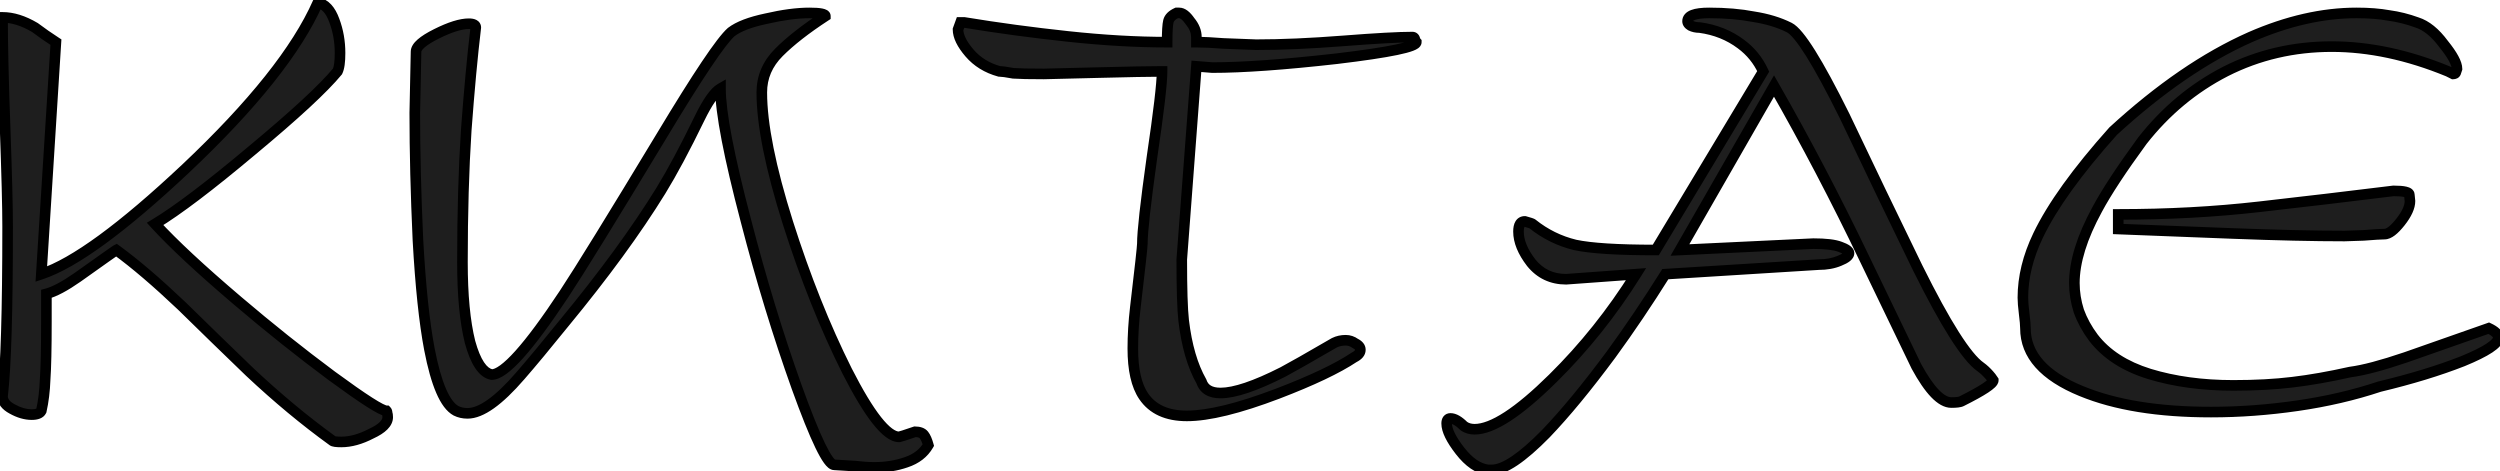 <?xml version="1.0" encoding="UTF-8"?> <svg xmlns="http://www.w3.org/2000/svg" width="472" height="89" viewBox="0 0 472 89" fill="none"> <path d="M0.48 3.28C2.4 3.28 4.44 3.92 6.6 5.2C7.88 6.16 9.2 7.08 10.56 7.96L7.8 51.76C14.04 49.68 23.12 43.04 35.04 31.84C47.76 19.84 56.08 9.4 60 0.52C61.36 0.76 62.4 1.88 63.12 3.88C63.84 5.8 64.2 7.84 64.2 10C64.2 11.68 64.04 12.84 63.72 13.48C61.08 16.68 55.72 21.64 47.64 28.36C39.64 35.08 33.52 39.72 29.28 42.28C32.72 46.04 37.92 50.88 44.88 56.8C50.8 61.84 56.72 66.56 62.64 70.96C68.64 75.36 72.08 77.56 72.96 77.56C73.04 77.64 73.08 77.76 73.08 77.92C73.16 78.16 73.2 78.44 73.2 78.76C73.2 79.88 72.16 80.92 70.08 81.88C68.08 82.92 66.2 83.44 64.44 83.44C63.48 83.44 62.92 83.36 62.76 83.2C57.56 79.44 52.36 75.12 47.16 70.24C42.84 66.08 38.56 61.92 34.32 57.76C29.6 53.28 25.48 49.76 21.96 47.2C21.8 47.28 19.36 49 14.64 52.36C12.24 54.04 10.28 55.08 8.76 55.48V58.12V60.64C8.76 65.76 8.68 69.44 8.52 71.68C8.44 73.84 8.2 75.8 7.8 77.56C7.56 78.04 6.96 78.28 6 78.28C4.8 78.28 3.56 77.92 2.28 77.2C1.08 76.56 0.48 75.76 0.48 74.8C1.12 69.36 1.44 58.68 1.44 42.76C1.44 39.16 1.28 32.92 0.96 24.04C0.64 15.16 0.48 8.24 0.48 3.28ZM170.589 82.24C171.309 82 172.029 81.76 172.749 81.52C173.549 81.52 174.109 81.72 174.429 82.12C174.749 82.52 175.029 83.16 175.269 84.04C174.389 85.56 172.989 86.64 171.069 87.28C169.229 87.92 167.229 88.24 165.069 88.24C163.949 88.24 162.749 88.16 161.469 88C160.189 87.92 158.869 87.84 157.509 87.76C156.309 87.76 153.949 82.88 150.429 73.12C146.909 63.28 143.709 52.8 140.829 41.68C137.629 29.52 136.029 21.2 136.029 16.72C134.909 17.36 133.589 19.24 132.069 22.36C129.349 27.96 126.909 32.52 124.749 36.04C120.109 43.56 114.029 51.88 106.509 61C103.149 65.16 100.389 68.48 98.229 70.96C94.149 75.68 90.829 78.04 88.269 78.04C87.469 78.04 86.749 77.88 86.109 77.56C84.029 76.44 82.349 72.56 81.069 65.92C80.109 60.88 79.389 54.04 78.909 45.4C78.509 36.68 78.309 28.64 78.309 21.28L78.549 9.76C78.549 8.8 79.829 7.68 82.389 6.4C84.949 5.12 86.989 4.48 88.509 4.48C89.389 4.48 89.829 4.72 89.829 5.2C89.189 10.56 88.589 17 88.029 24.52C87.549 31.96 87.309 40.28 87.309 49.48C87.309 55.72 87.789 60.76 88.749 64.6C89.789 68.36 91.149 70.4 92.829 70.72C95.229 70.72 99.789 65.64 106.509 55.48C109.469 51 115.589 41.08 124.869 25.72C131.749 14.28 136.149 7.72 138.069 6.04C139.429 5 141.629 4.16 144.669 3.52C147.789 2.8 150.509 2.44 152.829 2.44C154.829 2.44 155.829 2.64 155.829 3.04C152.149 5.44 149.229 7.72 147.069 9.88C144.909 12.04 143.829 14.56 143.829 17.44C143.829 23.44 145.469 31.64 148.749 42.04C152.029 52.36 155.749 61.68 159.909 70C164.149 78.32 167.429 82.48 169.749 82.48L170.589 82.24ZM219.397 13.48C217.237 13.48 213.037 13.56 206.797 13.72C200.637 13.88 197.397 13.96 197.077 13.96C194.357 13.96 192.437 13.92 191.317 13.84C190.037 13.6 189.157 13.48 188.677 13.48C186.357 12.84 184.477 11.68 183.037 10C181.597 8.32 180.877 6.84 180.877 5.56L181.357 4.24H182.077C188.397 5.28 194.917 6.16 201.637 6.88C208.357 7.6 214.597 7.96 220.357 7.96C220.357 5.96 220.437 4.64 220.597 4C220.757 3.36 221.277 2.84 222.157 2.44H222.637C223.277 2.44 223.957 2.96 224.677 4C225.477 4.96 225.877 5.96 225.877 7V7.96C227.317 7.96 228.997 8.04 230.917 8.2C232.837 8.28 234.917 8.36 237.157 8.44C241.957 8.44 247.437 8.2 253.597 7.72C259.757 7.24 264.117 7 266.677 7C266.917 7 267.077 7.16 267.157 7.48C267.237 7.72 267.317 7.88 267.397 7.96C267.397 8.84 262.397 9.88 252.397 11.08C242.477 12.2 234.637 12.76 228.877 12.76L225.877 12.52L223.117 49C223.117 54.52 223.237 58.36 223.477 60.52C224.037 65.24 225.157 69.08 226.837 72.04C227.317 73.48 228.517 74.2 230.437 74.2C233.077 74.2 236.997 72.88 242.197 70.24C243.717 69.44 246.957 67.6 251.917 64.72C252.557 64.4 253.277 64.24 254.077 64.24C254.717 64.24 255.317 64.44 255.877 64.84C256.517 65.16 256.837 65.56 256.837 66.04C256.837 66.6 256.437 67.08 255.637 67.48C252.517 69.56 247.717 71.84 241.237 74.32C233.877 77.12 228.157 78.52 224.077 78.52C220.317 78.52 217.597 77.28 215.917 74.8C214.557 72.8 213.877 69.8 213.877 65.8C213.877 63.32 214.037 60.72 214.357 58C215.237 50.56 215.677 46.56 215.677 46C215.677 43.76 216.277 38.36 217.477 29.8C218.757 21.16 219.397 15.72 219.397 13.48ZM334.931 16.24L317.171 47.2L342.371 46C344.691 46 346.371 46.2 347.411 46.6C348.531 47 349.091 47.4 349.091 47.8C349.091 48.28 348.491 48.76 347.291 49.24C346.171 49.72 344.851 49.96 343.331 49.96L314.411 51.76C311.051 57.12 307.651 62.16 304.211 66.88C299.651 73.04 295.531 78.04 291.851 81.88C287.371 86.44 283.971 88.72 281.651 88.72H280.931C279.091 88.48 277.331 87.28 275.651 85.12C273.971 82.96 273.131 81.24 273.131 79.96C273.131 79.32 273.371 79 273.851 79C274.571 79 275.411 79.48 276.371 80.44C276.931 80.84 277.611 81.04 278.411 81.04C281.771 81.04 286.691 77.84 293.171 71.44C299.091 65.6 304.331 59.04 308.891 51.76L295.691 52.72C292.971 52.72 290.771 51.68 289.091 49.6C287.491 47.52 286.691 45.56 286.691 43.72C286.691 42.44 287.091 41.8 287.891 41.8C288.771 42.04 289.251 42.2 289.331 42.28C291.731 44.2 294.411 45.52 297.371 46.24C300.331 46.88 305.411 47.2 312.611 47.2C319.331 36 326.091 24.76 332.891 13.48C331.931 11.4 330.531 9.68 328.691 8.32C326.451 6.64 323.851 5.6 320.891 5.2C320.251 5.2 319.691 5.08 319.211 4.84C318.811 4.6 318.611 4.32 318.611 4C318.611 2.96 319.971 2.44 322.691 2.44C325.811 2.44 328.611 2.68 331.091 3.16C333.651 3.56 335.891 4.24 337.811 5.2C339.731 6.16 343.211 11.72 348.251 21.88C352.811 31.48 357.411 41.04 362.051 50.56C367.331 61.2 371.291 67.44 373.931 69.28C374.491 69.68 375.051 70.2 375.611 70.84C375.771 71 376.011 71.32 376.331 71.8C376.331 72.44 374.331 73.76 370.331 75.76C370.011 75.92 369.371 76 368.411 76C366.491 76 364.291 73.72 361.811 69.16C361.491 68.52 358.251 61.8 352.091 49C346.651 37.64 340.931 26.72 334.931 16.24ZM469.881 61.96C471.081 62.52 471.681 63.12 471.681 63.76C471.681 64.88 469.441 66.36 464.961 68.2C460.481 69.96 455.241 71.56 449.241 73C444.441 74.6 439.281 75.8 433.761 76.6C428.241 77.4 422.801 77.8 417.441 77.8C407.521 77.8 399.361 76.48 392.961 73.84C385.921 70.96 382.401 67 382.401 61.96C382.401 61.4 382.321 60.48 382.161 59.2C382.001 57.92 381.921 56.92 381.921 56.2C381.921 52.36 382.881 48.44 384.801 44.44C387.441 38.92 392.161 32.36 398.961 24.76C407.761 16.68 416.401 10.76 424.881 7C431.841 3.96 438.521 2.44 444.921 2.44C447.241 2.44 449.281 2.6 451.041 2.92C452.801 3.16 454.561 3.6 456.321 4.24C458.081 4.8 459.761 6.16 461.361 8.32C463.041 10.4 463.881 11.96 463.881 13C463.801 13.24 463.721 13.48 463.641 13.72C463.561 13.88 463.401 13.96 463.161 13.96L462.201 13.48C454.601 10.36 447.281 8.8 440.241 8.8C433.041 8.8 426.361 10.36 420.201 13.48C414.121 16.6 408.881 20.96 404.481 26.56C400.561 31.92 397.721 36.24 395.961 39.52C393.081 44.8 391.641 49.44 391.641 53.44C391.641 55.2 391.921 56.96 392.481 58.72C393.121 60.48 394.041 62.16 395.241 63.76C397.641 66.88 401.161 69.16 405.801 70.6C410.521 72.04 415.801 72.76 421.641 72.76C425.801 72.76 429.521 72.56 432.801 72.16C436.161 71.76 439.801 71.12 443.721 70.24C446.201 69.92 449.681 69 454.161 67.48C459.361 65.64 464.601 63.8 469.881 61.96ZM399.921 43.24V40.48C409.281 40.48 418.161 40 426.561 39.04C435.041 38.08 443.481 37.08 451.881 36.04C453.881 36.04 454.881 36.28 454.881 36.76L455.001 37.96C455.001 39.08 454.401 40.4 453.201 41.92C452.001 43.44 451.001 44.2 450.201 44.2C449.561 44.2 448.241 44.28 446.241 44.44C444.241 44.52 443.041 44.56 442.641 44.56C436.881 44.56 429.841 44.4 421.521 44.08C413.201 43.76 406.001 43.48 399.921 43.24Z" fill="#1E1E1E"></path> <path d="M0.48 3.28V2.28H-0.52V3.28H0.48ZM6.6 5.2L7.2 4.4L7.157 4.367L7.11 4.34L6.6 5.2ZM10.56 7.96L11.558 8.023L11.595 7.439L11.103 7.12L10.56 7.96ZM7.8 51.76L6.802 51.697L6.709 53.178L8.116 52.709L7.8 51.76ZM35.04 31.84L35.725 32.569L35.726 32.567L35.04 31.84ZM60 0.52L60.174 -0.465L59.402 -0.601L59.085 0.116L60 0.52ZM63.12 3.88L62.179 4.219L62.184 4.231L63.12 3.88ZM63.72 13.48L64.491 14.116L64.564 14.029L64.614 13.927L63.72 13.48ZM47.64 28.36L47.001 27.591L46.997 27.594L47.64 28.36ZM29.28 42.28L28.763 41.424L27.718 42.055L28.542 42.955L29.28 42.28ZM44.88 56.8L45.528 56.039L45.528 56.038L44.88 56.8ZM62.64 70.96L62.044 71.763L62.049 71.766L62.64 70.96ZM72.96 77.56L73.667 76.853L73.374 76.56H72.96V77.56ZM73.08 77.92H72.08V78.082L72.131 78.236L73.08 77.92ZM70.08 81.88L69.661 80.972L69.64 80.982L69.619 80.993L70.08 81.88ZM62.76 83.2L63.467 82.493L63.411 82.436L63.346 82.39L62.76 83.2ZM47.16 70.24L46.466 70.96L46.476 70.969L47.16 70.24ZM34.32 57.76L35.02 57.046L35.014 57.04L35.008 57.035L34.32 57.76ZM21.96 47.2L22.548 46.391L22.056 46.034L21.513 46.306L21.96 47.2ZM14.64 52.36L15.213 53.179L15.22 53.175L14.64 52.36ZM8.76 55.48L8.506 54.513L7.76 54.709V55.48H8.76ZM8.52 71.68L7.523 71.609L7.521 71.626L7.521 71.643L8.52 71.68ZM7.8 77.56L8.694 78.007L8.748 77.899L8.775 77.782L7.8 77.56ZM2.28 77.2L2.77 76.328L2.76 76.323L2.751 76.318L2.28 77.2ZM0.48 74.8L-0.513 74.683L-0.52 74.741V74.8H0.48ZM0.96 24.04L1.959 24.004L0.96 24.04ZM0.48 4.28C2.173 4.28 4.038 4.844 6.09 6.06L7.11 4.34C4.842 2.996 2.627 2.28 0.48 2.28V4.28ZM6 6C7.299 6.974 8.638 7.907 10.017 8.8L11.103 7.12C9.762 6.253 8.461 5.346 7.2 4.4L6 6ZM9.562 7.897L6.802 51.697L8.798 51.823L11.558 8.023L9.562 7.897ZM8.116 52.709C11.38 51.621 15.307 49.371 19.88 46.027C24.465 42.675 29.747 38.185 35.725 32.569L34.355 31.111C28.413 36.694 23.195 41.125 18.7 44.413C14.193 47.709 10.46 49.819 7.484 50.811L8.116 52.709ZM35.726 32.567C48.478 20.537 56.914 9.987 60.915 0.924L59.085 0.116C55.246 8.813 47.042 19.142 34.354 31.113L35.726 32.567ZM59.826 1.505C60.667 1.653 61.51 2.36 62.179 4.219L64.061 3.541C63.29 1.4 62.053 -0.133 60.174 -0.465L59.826 1.505ZM62.184 4.231C62.859 6.033 63.2 7.953 63.2 10H65.2C65.2 7.727 64.821 5.567 64.056 3.529L62.184 4.231ZM63.2 10C63.2 11.68 63.03 12.624 62.826 13.033L64.614 13.927C65.05 13.056 65.2 11.68 65.2 10H63.2ZM62.949 12.844C60.376 15.963 55.084 20.869 47.001 27.591L48.279 29.129C56.356 22.411 61.785 17.398 64.491 14.116L62.949 12.844ZM46.997 27.594C39.003 34.309 32.933 38.907 28.763 41.424L29.797 43.136C34.107 40.533 40.277 35.851 48.283 29.126L46.997 27.594ZM28.542 42.955C32.024 46.761 37.261 51.632 44.232 57.562L45.528 56.038C38.579 50.128 33.416 45.319 30.018 41.605L28.542 42.955ZM44.232 57.561C50.168 62.615 56.105 67.349 62.044 71.763L63.236 70.157C57.335 65.771 51.432 61.065 45.528 56.039L44.232 57.561ZM62.049 71.766C65.054 73.971 67.434 75.635 69.181 76.752C70.053 77.31 70.784 77.742 71.366 78.039C71.657 78.187 71.927 78.309 72.17 78.397C72.393 78.478 72.674 78.56 72.96 78.56V76.56C73.026 76.56 73.007 76.573 72.85 76.516C72.713 76.467 72.523 76.383 72.274 76.256C71.776 76.003 71.107 75.61 70.259 75.068C68.566 73.985 66.226 72.349 63.231 70.154L62.049 71.766ZM72.253 78.267C72.171 78.185 72.125 78.096 72.101 78.026C72.08 77.961 72.08 77.92 72.08 77.92H74.08C74.08 77.606 74.001 77.187 73.667 76.853L72.253 78.267ZM72.131 78.236C72.17 78.351 72.2 78.52 72.2 78.76H74.2C74.2 78.36 74.15 77.969 74.029 77.604L72.131 78.236ZM72.2 78.76C72.2 78.979 72.106 79.279 71.713 79.673C71.309 80.076 70.647 80.517 69.661 80.972L70.499 82.788C71.593 82.283 72.49 81.724 73.127 81.087C73.774 80.441 74.2 79.661 74.2 78.76H72.2ZM69.619 80.993C67.722 81.979 66.001 82.44 64.44 82.44V84.44C66.399 84.44 68.438 83.861 70.541 82.767L69.619 80.993ZM64.44 82.44C63.98 82.44 63.653 82.42 63.441 82.39C63.335 82.375 63.284 82.361 63.271 82.356C63.241 82.346 63.347 82.373 63.467 82.493L62.053 83.907C62.253 84.107 62.489 84.204 62.639 84.254C62.806 84.309 62.985 84.345 63.159 84.37C63.507 84.42 63.94 84.44 64.44 84.44V82.44ZM63.346 82.39C58.184 78.657 53.017 74.365 47.844 69.511L46.476 70.969C51.703 75.875 56.936 80.223 62.174 84.01L63.346 82.39ZM47.854 69.52C43.536 65.362 39.258 61.204 35.02 57.046L33.62 58.474C37.862 62.636 42.144 66.798 46.466 70.96L47.854 69.52ZM35.008 57.035C30.271 52.538 26.116 48.986 22.548 46.391L21.372 48.009C24.844 50.534 28.929 54.022 33.632 58.485L35.008 57.035ZM21.513 46.306C21.421 46.352 21.3 46.434 21.236 46.477C21.139 46.542 21.007 46.632 20.843 46.745C20.515 46.973 20.044 47.302 19.434 47.733C18.212 48.594 16.42 49.865 14.06 51.545L15.22 53.175C17.58 51.495 19.368 50.226 20.586 49.367C21.195 48.938 21.66 48.612 21.982 48.39C22.143 48.278 22.265 48.194 22.35 48.137C22.469 48.058 22.459 48.069 22.407 48.094L21.513 46.306ZM14.066 51.541C11.695 53.201 9.851 54.159 8.506 54.513L9.014 56.447C10.709 56.001 12.785 54.879 15.213 53.179L14.066 51.541ZM7.76 55.48V58.12H9.76V55.48H7.76ZM7.76 58.12V60.64H9.76V58.12H7.76ZM7.76 60.64C7.76 65.758 7.68 69.407 7.523 71.609L9.517 71.751C9.68 69.473 9.76 65.762 9.76 60.64H7.76ZM7.521 71.643C7.443 73.753 7.209 75.65 6.825 77.338L8.775 77.782C9.191 75.951 9.437 73.927 9.519 71.717L7.521 71.643ZM6.906 77.113C6.906 77.113 6.906 77.113 6.906 77.112C6.906 77.112 6.907 77.111 6.907 77.111C6.907 77.11 6.906 77.112 6.902 77.116C6.893 77.124 6.864 77.145 6.799 77.171C6.66 77.227 6.409 77.28 6 77.28V79.28C7.031 79.28 8.181 79.034 8.694 78.007L6.906 77.113ZM6 77.28C5.006 77.28 3.934 76.983 2.77 76.328L1.79 78.072C3.186 78.857 4.594 79.28 6 79.28V77.28ZM2.751 76.318C1.723 75.77 1.48 75.244 1.48 74.8H-0.52C-0.52 76.276 0.437 77.35 1.809 78.082L2.751 76.318ZM1.473 74.917C2.121 69.409 2.44 58.672 2.44 42.76H0.44C0.44 58.688 0.119 69.311 -0.513 74.683L1.473 74.917ZM2.44 42.76C2.44 39.14 2.279 32.884 1.959 24.004L-0.039 24.076C0.281 32.956 0.44 39.18 0.44 42.76H2.44ZM1.959 24.004C1.639 15.128 1.48 8.222 1.48 3.28H-0.52C-0.52 8.258 -0.36 15.192 -0.039 24.076L1.959 24.004ZM170.589 82.24L170.864 83.201L170.885 83.196L170.906 83.189L170.589 82.24ZM172.749 81.52V80.52H172.587L172.433 80.571L172.749 81.52ZM175.269 84.04L176.135 84.541L176.344 84.18L176.234 83.777L175.269 84.04ZM171.069 87.28L170.753 86.331L170.741 86.335L171.069 87.28ZM161.469 88L161.593 87.008L161.563 87.004L161.532 87.002L161.469 88ZM157.509 87.76L157.568 86.762L157.539 86.76H157.509V87.76ZM150.429 73.12L149.488 73.457L149.489 73.459L150.429 73.12ZM140.829 41.68L141.797 41.429L141.796 41.425L140.829 41.68ZM136.029 16.72H137.029V14.997L135.533 15.852L136.029 16.72ZM132.069 22.36L131.17 21.922L131.17 21.923L132.069 22.36ZM124.749 36.04L125.6 36.565L125.602 36.563L124.749 36.04ZM106.509 61L105.738 60.364L105.731 60.372L106.509 61ZM98.229 70.96L97.475 70.303L97.473 70.306L98.229 70.96ZM86.109 77.56L85.635 78.441L85.649 78.448L85.662 78.454L86.109 77.56ZM81.069 65.92L80.087 66.107L80.088 66.109L81.069 65.92ZM78.909 45.4L77.91 45.446L77.911 45.456L78.909 45.4ZM78.309 21.28L77.31 21.259L77.309 21.27V21.28H78.309ZM78.549 9.76L79.549 9.781L79.549 9.77V9.76H78.549ZM82.389 6.4L81.942 5.506L81.942 5.506L82.389 6.4ZM89.829 5.2L90.822 5.319L90.829 5.259V5.2H89.829ZM88.029 24.52L87.032 24.446L87.031 24.456L88.029 24.52ZM88.749 64.6L87.779 64.843L87.782 64.855L87.786 64.867L88.749 64.6ZM92.829 70.72L92.642 71.702L92.735 71.72H92.829V70.72ZM106.509 55.48L107.343 56.032L107.344 56.031L106.509 55.48ZM124.869 25.72L125.725 26.237L125.726 26.235L124.869 25.72ZM138.069 6.04L137.462 5.246L137.436 5.266L137.411 5.287L138.069 6.04ZM144.669 3.52L144.875 4.499L144.885 4.497L144.894 4.494L144.669 3.52ZM155.829 3.04L156.376 3.878L156.829 3.582V3.04H155.829ZM147.069 9.88L147.776 10.587L147.776 10.587L147.069 9.88ZM148.749 42.04L147.796 42.341L147.796 42.343L148.749 42.04ZM159.909 70L159.015 70.447L159.018 70.454L159.909 70ZM169.749 82.48V83.48H169.889L170.024 83.442L169.749 82.48ZM170.906 83.189C170.907 83.188 170.908 83.188 170.91 83.187C170.911 83.187 170.913 83.186 170.914 83.186C170.915 83.185 170.917 83.185 170.918 83.184C170.92 83.184 170.921 83.183 170.922 83.183C170.924 83.183 170.925 83.182 170.927 83.182C170.928 83.181 170.93 83.181 170.931 83.18C170.932 83.18 170.934 83.179 170.935 83.179C170.937 83.178 170.938 83.178 170.939 83.177C170.941 83.177 170.942 83.177 170.944 83.176C170.945 83.176 170.946 83.175 170.948 83.175C170.949 83.174 170.951 83.174 170.952 83.173C170.953 83.173 170.955 83.172 170.956 83.172C170.958 83.171 170.959 83.171 170.96 83.17C170.962 83.17 170.963 83.169 170.965 83.169C170.966 83.168 170.967 83.168 170.969 83.168C170.97 83.167 170.972 83.167 170.973 83.166C170.975 83.166 170.976 83.165 170.977 83.165C170.979 83.164 170.98 83.164 170.982 83.163C170.983 83.163 170.984 83.162 170.986 83.162C170.987 83.162 170.989 83.161 170.99 83.161C170.991 83.16 170.993 83.16 170.994 83.159C170.996 83.159 170.997 83.158 170.998 83.158C171 83.157 171.001 83.157 171.003 83.156C171.004 83.156 171.005 83.155 171.007 83.155C171.008 83.154 171.01 83.154 171.011 83.153C171.012 83.153 171.014 83.153 171.015 83.152C171.017 83.152 171.018 83.151 171.02 83.151C171.021 83.15 171.022 83.15 171.024 83.149C171.025 83.149 171.027 83.148 171.028 83.148C171.029 83.147 171.031 83.147 171.032 83.147C171.034 83.146 171.035 83.146 171.036 83.145C171.038 83.145 171.039 83.144 171.041 83.144C171.042 83.143 171.043 83.143 171.045 83.142C171.046 83.142 171.048 83.141 171.049 83.141C171.05 83.14 171.052 83.14 171.053 83.139C171.055 83.139 171.056 83.138 171.057 83.138C171.059 83.138 171.06 83.137 171.062 83.137C171.063 83.136 171.065 83.136 171.066 83.135C171.067 83.135 171.069 83.134 171.07 83.134C171.072 83.133 171.073 83.133 171.074 83.132C171.076 83.132 171.077 83.132 171.079 83.131C171.08 83.131 171.081 83.13 171.083 83.13C171.084 83.129 171.086 83.129 171.087 83.128C171.088 83.128 171.09 83.127 171.091 83.127C171.093 83.126 171.094 83.126 171.095 83.125C171.097 83.125 171.098 83.124 171.1 83.124C171.101 83.124 171.102 83.123 171.104 83.123C171.105 83.122 171.107 83.122 171.108 83.121C171.11 83.121 171.111 83.12 171.112 83.12C171.114 83.119 171.115 83.119 171.117 83.118C171.118 83.118 171.119 83.117 171.121 83.117C171.122 83.117 171.124 83.116 171.125 83.116C171.126 83.115 171.128 83.115 171.129 83.114C171.131 83.114 171.132 83.113 171.133 83.113C171.135 83.112 171.136 83.112 171.138 83.111C171.139 83.111 171.14 83.11 171.142 83.11C171.143 83.109 171.145 83.109 171.146 83.109C171.147 83.108 171.149 83.108 171.15 83.107C171.152 83.107 171.153 83.106 171.155 83.106C171.156 83.105 171.157 83.105 171.159 83.104C171.16 83.104 171.162 83.103 171.163 83.103C171.164 83.102 171.166 83.102 171.167 83.102C171.169 83.101 171.17 83.101 171.171 83.1C171.173 83.1 171.174 83.099 171.176 83.099C171.177 83.098 171.178 83.098 171.18 83.097C171.181 83.097 171.183 83.096 171.184 83.096C171.185 83.095 171.187 83.095 171.188 83.094C171.19 83.094 171.191 83.094 171.192 83.093C171.194 83.093 171.195 83.092 171.197 83.092C171.198 83.091 171.2 83.091 171.201 83.09C171.202 83.09 171.204 83.089 171.205 83.089C171.207 83.088 171.208 83.088 171.209 83.087C171.211 83.087 171.212 83.087 171.214 83.086C171.215 83.086 171.216 83.085 171.218 83.085C171.219 83.084 171.221 83.084 171.222 83.083C171.223 83.083 171.225 83.082 171.226 83.082C171.228 83.081 171.229 83.081 171.23 83.08C171.232 83.08 171.233 83.079 171.235 83.079C171.236 83.079 171.237 83.078 171.239 83.078C171.24 83.077 171.242 83.077 171.243 83.076C171.245 83.076 171.246 83.075 171.247 83.075C171.249 83.074 171.25 83.074 171.252 83.073C171.253 83.073 171.254 83.072 171.256 83.072C171.257 83.072 171.259 83.071 171.26 83.071C171.261 83.07 171.263 83.07 171.264 83.069C171.266 83.069 171.267 83.068 171.268 83.068C171.27 83.067 171.271 83.067 171.273 83.066C171.274 83.066 171.275 83.065 171.277 83.065C171.278 83.064 171.28 83.064 171.281 83.064C171.282 83.063 171.284 83.063 171.285 83.062C171.287 83.062 171.288 83.061 171.29 83.061C171.291 83.06 171.292 83.06 171.294 83.059C171.295 83.059 171.297 83.058 171.298 83.058C171.299 83.057 171.301 83.057 171.302 83.056C171.304 83.056 171.305 83.056 171.306 83.055C171.308 83.055 171.309 83.054 171.311 83.054C171.312 83.053 171.313 83.053 171.315 83.052C171.316 83.052 171.318 83.051 171.319 83.051C171.32 83.05 171.322 83.05 171.323 83.049C171.325 83.049 171.326 83.049 171.327 83.048C171.329 83.048 171.33 83.047 171.332 83.047C171.333 83.046 171.335 83.046 171.336 83.045C171.337 83.045 171.339 83.044 171.34 83.044C171.342 83.043 171.343 83.043 171.344 83.042C171.346 83.042 171.347 83.041 171.349 83.041C171.35 83.041 171.351 83.04 171.353 83.04C171.354 83.039 171.356 83.039 171.357 83.038C171.358 83.038 171.36 83.037 171.361 83.037C171.363 83.036 171.364 83.036 171.365 83.035C171.367 83.035 171.368 83.034 171.37 83.034C171.371 83.034 171.372 83.033 171.374 83.033C171.375 83.032 171.377 83.032 171.378 83.031C171.38 83.031 171.381 83.03 171.382 83.03C171.384 83.029 171.385 83.029 171.387 83.028C171.388 83.028 171.389 83.027 171.391 83.027C171.392 83.026 171.394 83.026 171.395 83.026C171.396 83.025 171.398 83.025 171.399 83.024C171.401 83.024 171.402 83.023 171.403 83.023C171.405 83.022 171.406 83.022 171.408 83.021C171.409 83.021 171.41 83.02 171.412 83.02C171.413 83.019 171.415 83.019 171.416 83.019C171.417 83.018 171.419 83.018 171.42 83.017C171.422 83.017 171.423 83.016 171.425 83.016C171.426 83.015 171.427 83.015 171.429 83.014C171.43 83.014 171.432 83.013 171.433 83.013C171.434 83.012 171.436 83.012 171.437 83.011C171.439 83.011 171.44 83.011 171.441 83.01C171.443 83.01 171.444 83.009 171.446 83.009C171.447 83.008 171.448 83.008 171.45 83.007C171.451 83.007 171.453 83.006 171.454 83.006C171.455 83.005 171.457 83.005 171.458 83.004C171.46 83.004 171.461 83.004 171.462 83.003C171.464 83.003 171.465 83.002 171.467 83.002C171.468 83.001 171.47 83.001 171.471 83C171.472 83 171.474 82.999 171.475 82.999C171.477 82.998 171.478 82.998 171.479 82.997C171.481 82.997 171.482 82.996 171.484 82.996C171.485 82.996 171.486 82.995 171.488 82.995C171.489 82.994 171.491 82.994 171.492 82.993C171.493 82.993 171.495 82.992 171.496 82.992C171.498 82.991 171.499 82.991 171.5 82.99C171.502 82.99 171.503 82.99 171.505 82.989C171.506 82.989 171.507 82.988 171.509 82.988C171.51 82.987 171.512 82.987 171.513 82.986C171.515 82.986 171.516 82.985 171.517 82.985C171.519 82.984 171.52 82.984 171.522 82.983C171.523 82.983 171.524 82.982 171.526 82.982C171.527 82.981 171.529 82.981 171.53 82.981C171.531 82.98 171.533 82.98 171.534 82.979C171.536 82.979 171.537 82.978 171.538 82.978C171.54 82.977 171.541 82.977 171.543 82.976C171.544 82.976 171.545 82.975 171.547 82.975C171.548 82.975 171.55 82.974 171.551 82.974C171.552 82.973 171.554 82.973 171.555 82.972C171.557 82.972 171.558 82.971 171.56 82.971C171.561 82.97 171.562 82.97 171.564 82.969C171.565 82.969 171.567 82.968 171.568 82.968C171.569 82.967 171.571 82.967 171.572 82.966C171.574 82.966 171.575 82.966 171.576 82.965C171.578 82.965 171.579 82.964 171.581 82.964C171.582 82.963 171.583 82.963 171.585 82.962C171.586 82.962 171.588 82.961 171.589 82.961C171.59 82.96 171.592 82.96 171.593 82.96C171.595 82.959 171.596 82.959 171.597 82.958C171.599 82.958 171.6 82.957 171.602 82.957C171.603 82.956 171.605 82.956 171.606 82.955C171.607 82.955 171.609 82.954 171.61 82.954C171.612 82.953 171.613 82.953 171.614 82.952C171.616 82.952 171.617 82.951 171.619 82.951C171.62 82.951 171.621 82.95 171.623 82.95C171.624 82.949 171.626 82.949 171.627 82.948C171.628 82.948 171.63 82.947 171.631 82.947C171.633 82.946 171.634 82.946 171.635 82.945C171.637 82.945 171.638 82.945 171.64 82.944C171.641 82.944 171.642 82.943 171.644 82.943C171.645 82.942 171.647 82.942 171.648 82.941C171.65 82.941 171.651 82.94 171.652 82.94C171.654 82.939 171.655 82.939 171.657 82.938C171.658 82.938 171.659 82.937 171.661 82.937C171.662 82.936 171.664 82.936 171.665 82.936C171.666 82.935 171.668 82.935 171.669 82.934C171.671 82.934 171.672 82.933 171.673 82.933C171.675 82.932 171.676 82.932 171.678 82.931C171.679 82.931 171.68 82.93 171.682 82.93C171.683 82.93 171.685 82.929 171.686 82.928C171.687 82.928 171.689 82.928 171.69 82.927C171.692 82.927 171.693 82.926 171.695 82.926C171.696 82.925 171.697 82.925 171.699 82.924C171.7 82.924 171.702 82.923 171.703 82.923C171.704 82.922 171.706 82.922 171.707 82.921C171.709 82.921 171.71 82.921 171.711 82.92C171.713 82.92 171.714 82.919 171.716 82.919C171.717 82.918 171.718 82.918 171.72 82.917C171.721 82.917 171.723 82.916 171.724 82.916C171.725 82.915 171.727 82.915 171.728 82.915C171.73 82.914 171.731 82.913 171.732 82.913C171.734 82.913 171.735 82.912 171.737 82.912C171.738 82.911 171.74 82.911 171.741 82.91C171.742 82.91 171.744 82.909 171.745 82.909C171.747 82.908 171.748 82.908 171.749 82.907C171.751 82.907 171.752 82.906 171.754 82.906C171.755 82.906 171.756 82.905 171.758 82.905C171.759 82.904 171.761 82.904 171.762 82.903C171.763 82.903 171.765 82.902 171.766 82.902C171.768 82.901 171.769 82.901 171.77 82.9C171.772 82.9 171.773 82.9 171.775 82.899C171.776 82.898 171.777 82.898 171.779 82.898C171.78 82.897 171.782 82.897 171.783 82.896C171.785 82.896 171.786 82.895 171.787 82.895C171.789 82.894 171.79 82.894 171.792 82.893C171.793 82.893 171.794 82.892 171.796 82.892C171.797 82.891 171.799 82.891 171.8 82.891C171.801 82.89 171.803 82.89 171.804 82.889C171.806 82.889 171.807 82.888 171.808 82.888C171.81 82.887 171.811 82.887 171.813 82.886C171.814 82.886 171.815 82.885 171.817 82.885C171.818 82.885 171.82 82.884 171.821 82.883C171.822 82.883 171.824 82.883 171.825 82.882C171.827 82.882 171.828 82.881 171.83 82.881C171.831 82.88 171.832 82.88 171.834 82.879C171.835 82.879 171.837 82.878 171.838 82.878C171.839 82.877 171.841 82.877 171.842 82.876C171.844 82.876 171.845 82.876 171.846 82.875C171.848 82.875 171.849 82.874 171.851 82.874C171.852 82.873 171.853 82.873 171.855 82.872C171.856 82.872 171.858 82.871 171.859 82.871C171.86 82.87 171.862 82.87 171.863 82.87C171.865 82.869 171.866 82.868 171.867 82.868C171.869 82.868 171.87 82.867 171.872 82.867C171.873 82.866 171.875 82.866 171.876 82.865C171.877 82.865 171.879 82.864 171.88 82.864C171.882 82.863 171.883 82.863 171.884 82.862C171.886 82.862 171.887 82.862 171.889 82.861C171.89 82.861 171.891 82.86 171.893 82.86C171.894 82.859 171.896 82.859 171.897 82.858C171.898 82.858 171.9 82.857 171.901 82.857C171.903 82.856 171.904 82.856 171.905 82.855C171.907 82.855 171.908 82.855 171.91 82.854C171.911 82.853 171.912 82.853 171.914 82.853C171.915 82.852 171.917 82.852 171.918 82.851C171.92 82.851 171.921 82.85 171.922 82.85C171.924 82.849 171.925 82.849 171.927 82.848C171.928 82.848 171.929 82.847 171.931 82.847C171.932 82.847 171.934 82.846 171.935 82.846C171.936 82.845 171.938 82.845 171.939 82.844C171.941 82.844 171.942 82.843 171.943 82.843C171.945 82.842 171.946 82.842 171.948 82.841C171.949 82.841 171.95 82.84 171.952 82.84C171.953 82.84 171.955 82.839 171.956 82.838C171.957 82.838 171.959 82.838 171.96 82.837C171.962 82.837 171.963 82.836 171.965 82.836C171.966 82.835 171.967 82.835 171.969 82.834C171.97 82.834 171.972 82.833 171.973 82.833C171.974 82.832 171.976 82.832 171.977 82.832C171.979 82.831 171.98 82.831 171.981 82.83C171.983 82.83 171.984 82.829 171.986 82.829C171.987 82.828 171.988 82.828 171.99 82.827C171.991 82.827 171.993 82.826 171.994 82.826C171.995 82.825 171.997 82.825 171.998 82.825C172 82.824 172.001 82.823 172.002 82.823C172.004 82.823 172.005 82.822 172.007 82.822C172.008 82.821 172.01 82.821 172.011 82.82C172.012 82.82 172.014 82.819 172.015 82.819C172.017 82.818 172.018 82.818 172.019 82.817C172.021 82.817 172.022 82.817 172.024 82.816C172.025 82.816 172.026 82.815 172.028 82.815C172.029 82.814 172.031 82.814 172.032 82.813C172.033 82.813 172.035 82.812 172.036 82.812C172.038 82.811 172.039 82.811 172.04 82.81C172.042 82.81 172.043 82.809 172.045 82.809C172.046 82.808 172.047 82.808 172.049 82.808C172.05 82.807 172.052 82.807 172.053 82.806C172.055 82.806 172.056 82.805 172.057 82.805C172.059 82.804 172.06 82.804 172.062 82.803C172.063 82.803 172.064 82.802 172.066 82.802C172.067 82.802 172.069 82.801 172.07 82.801C172.071 82.8 172.073 82.8 172.074 82.799C172.076 82.799 172.077 82.798 172.078 82.798C172.08 82.797 172.081 82.797 172.083 82.796C172.084 82.796 172.085 82.795 172.087 82.795C172.088 82.794 172.09 82.794 172.091 82.793C172.092 82.793 172.094 82.793 172.095 82.792C172.097 82.792 172.098 82.791 172.1 82.791C172.101 82.79 172.102 82.79 172.104 82.789C172.105 82.789 172.107 82.788 172.108 82.788C172.109 82.787 172.111 82.787 172.112 82.787C172.114 82.786 172.115 82.786 172.116 82.785C172.118 82.785 172.119 82.784 172.121 82.784C172.122 82.783 172.123 82.783 172.125 82.782C172.126 82.782 172.128 82.781 172.129 82.781C172.13 82.78 172.132 82.78 172.133 82.779C172.135 82.779 172.136 82.778 172.137 82.778C172.139 82.778 172.14 82.777 172.142 82.777C172.143 82.776 172.145 82.776 172.146 82.775C172.147 82.775 172.149 82.774 172.15 82.774C172.152 82.773 172.153 82.773 172.154 82.772C172.156 82.772 172.157 82.772 172.159 82.771C172.16 82.771 172.161 82.77 172.163 82.77C172.164 82.769 172.166 82.769 172.167 82.768C172.168 82.768 172.17 82.767 172.171 82.767C172.173 82.766 172.174 82.766 172.175 82.765C172.177 82.765 172.178 82.764 172.18 82.764C172.181 82.763 172.182 82.763 172.184 82.763C172.185 82.762 172.187 82.762 172.188 82.761C172.19 82.761 172.191 82.76 172.192 82.76C172.194 82.759 172.195 82.759 172.197 82.758C172.198 82.758 172.199 82.757 172.201 82.757C172.202 82.757 172.204 82.756 172.205 82.756C172.206 82.755 172.208 82.755 172.209 82.754C172.211 82.754 172.212 82.753 172.213 82.753C172.215 82.752 172.216 82.752 172.218 82.751C172.219 82.751 172.22 82.75 172.222 82.75C172.223 82.749 172.225 82.749 172.226 82.749C172.227 82.748 172.229 82.748 172.23 82.747C172.232 82.747 172.233 82.746 172.235 82.746C172.236 82.745 172.237 82.745 172.239 82.744C172.24 82.744 172.242 82.743 172.243 82.743C172.244 82.742 172.246 82.742 172.247 82.742C172.249 82.741 172.25 82.741 172.251 82.74C172.253 82.74 172.254 82.739 172.256 82.739C172.257 82.738 172.258 82.738 172.26 82.737C172.261 82.737 172.263 82.736 172.264 82.736C172.265 82.735 172.267 82.735 172.268 82.734C172.27 82.734 172.271 82.734 172.272 82.733C172.274 82.733 172.275 82.732 172.277 82.732C172.278 82.731 172.28 82.731 172.281 82.73C172.282 82.73 172.284 82.729 172.285 82.729C172.287 82.728 172.288 82.728 172.289 82.727C172.291 82.727 172.292 82.727 172.294 82.726C172.295 82.726 172.296 82.725 172.298 82.725C172.299 82.724 172.301 82.724 172.302 82.723C172.303 82.723 172.305 82.722 172.306 82.722C172.308 82.721 172.309 82.721 172.31 82.72C172.312 82.72 172.313 82.719 172.315 82.719C172.316 82.719 172.317 82.718 172.319 82.718C172.32 82.717 172.322 82.717 172.323 82.716C172.325 82.716 172.326 82.715 172.327 82.715C172.329 82.714 172.33 82.714 172.332 82.713C172.333 82.713 172.334 82.712 172.336 82.712C172.337 82.712 172.339 82.711 172.34 82.711C172.341 82.71 172.343 82.71 172.344 82.709C172.346 82.709 172.347 82.708 172.348 82.708C172.35 82.707 172.351 82.707 172.353 82.706C172.354 82.706 172.355 82.705 172.357 82.705C172.358 82.704 172.36 82.704 172.361 82.704C172.362 82.703 172.364 82.703 172.365 82.702C172.367 82.702 172.368 82.701 172.37 82.701C172.371 82.7 172.372 82.7 172.374 82.699C172.375 82.699 172.377 82.698 172.378 82.698C172.379 82.697 172.381 82.697 172.382 82.697C172.384 82.696 172.385 82.696 172.386 82.695C172.388 82.695 172.389 82.694 172.391 82.694C172.392 82.693 172.393 82.693 172.395 82.692C172.396 82.692 172.398 82.691 172.399 82.691C172.4 82.69 172.402 82.69 172.403 82.689C172.405 82.689 172.406 82.689 172.407 82.688C172.409 82.688 172.41 82.687 172.412 82.687C172.413 82.686 172.415 82.686 172.416 82.685C172.417 82.685 172.419 82.684 172.42 82.684C172.422 82.683 172.423 82.683 172.424 82.682C172.426 82.682 172.427 82.681 172.429 82.681C172.43 82.681 172.431 82.68 172.433 82.68C172.434 82.679 172.436 82.679 172.437 82.678C172.438 82.678 172.44 82.677 172.441 82.677C172.443 82.676 172.444 82.676 172.445 82.675C172.447 82.675 172.448 82.674 172.45 82.674C172.451 82.674 172.452 82.673 172.454 82.673C172.455 82.672 172.457 82.672 172.458 82.671C172.46 82.671 172.461 82.67 172.462 82.67C172.464 82.669 172.465 82.669 172.467 82.668C172.468 82.668 172.469 82.667 172.471 82.667C172.472 82.666 172.474 82.666 172.475 82.666C172.476 82.665 172.478 82.665 172.479 82.664C172.481 82.664 172.482 82.663 172.483 82.663C172.485 82.662 172.486 82.662 172.488 82.661C172.489 82.661 172.49 82.66 172.492 82.66C172.493 82.659 172.495 82.659 172.496 82.659C172.497 82.658 172.499 82.658 172.5 82.657C172.502 82.657 172.503 82.656 172.505 82.656C172.506 82.655 172.507 82.655 172.509 82.654C172.51 82.654 172.512 82.653 172.513 82.653C172.514 82.652 172.516 82.652 172.517 82.651C172.519 82.651 172.52 82.651 172.521 82.65C172.523 82.65 172.524 82.649 172.526 82.649C172.527 82.648 172.528 82.648 172.53 82.647C172.531 82.647 172.533 82.646 172.534 82.646C172.535 82.645 172.537 82.645 172.538 82.644C172.54 82.644 172.541 82.644 172.542 82.643C172.544 82.643 172.545 82.642 172.547 82.642C172.548 82.641 172.55 82.641 172.551 82.64C172.552 82.64 172.554 82.639 172.555 82.639C172.557 82.638 172.558 82.638 172.559 82.637C172.561 82.637 172.562 82.636 172.564 82.636C172.565 82.636 172.566 82.635 172.568 82.635C172.569 82.634 172.571 82.634 172.572 82.633C172.573 82.633 172.575 82.632 172.576 82.632C172.578 82.631 172.579 82.631 172.58 82.63C172.582 82.63 172.583 82.629 172.585 82.629C172.586 82.629 172.587 82.628 172.589 82.628C172.59 82.627 172.592 82.627 172.593 82.626C172.595 82.626 172.596 82.625 172.597 82.625C172.599 82.624 172.6 82.624 172.602 82.623C172.603 82.623 172.604 82.622 172.606 82.622C172.607 82.621 172.609 82.621 172.61 82.621C172.611 82.62 172.613 82.62 172.614 82.619C172.616 82.619 172.617 82.618 172.618 82.618C172.62 82.617 172.621 82.617 172.623 82.616C172.624 82.616 172.625 82.615 172.627 82.615C172.628 82.615 172.63 82.614 172.631 82.614C172.632 82.613 172.634 82.613 172.635 82.612C172.637 82.612 172.638 82.611 172.64 82.611C172.641 82.61 172.642 82.61 172.644 82.609C172.645 82.609 172.647 82.608 172.648 82.608C172.649 82.607 172.651 82.607 172.652 82.606C172.654 82.606 172.655 82.606 172.656 82.605C172.658 82.605 172.659 82.604 172.661 82.604C172.662 82.603 172.663 82.603 172.665 82.602C172.666 82.602 172.668 82.601 172.669 82.601C172.67 82.6 172.672 82.6 172.673 82.6C172.675 82.599 172.676 82.599 172.677 82.598C172.679 82.598 172.68 82.597 172.682 82.597C172.683 82.596 172.685 82.596 172.686 82.595C172.687 82.595 172.689 82.594 172.69 82.594C172.692 82.593 172.693 82.593 172.694 82.592C172.696 82.592 172.697 82.591 172.699 82.591C172.7 82.591 172.701 82.59 172.703 82.59C172.704 82.589 172.706 82.589 172.707 82.588C172.708 82.588 172.71 82.587 172.711 82.587C172.713 82.586 172.714 82.586 172.715 82.585C172.717 82.585 172.718 82.585 172.72 82.584C172.721 82.584 172.722 82.583 172.724 82.583C172.725 82.582 172.727 82.582 172.728 82.581C172.73 82.581 172.731 82.58 172.732 82.58C172.734 82.579 172.735 82.579 172.737 82.578C172.738 82.578 172.739 82.577 172.741 82.577C172.742 82.576 172.744 82.576 172.745 82.576C172.746 82.575 172.748 82.575 172.749 82.574C172.751 82.574 172.752 82.573 172.753 82.573C172.755 82.572 172.756 82.572 172.758 82.571C172.759 82.571 172.76 82.57 172.762 82.57C172.763 82.57 172.765 82.569 172.766 82.569C172.767 82.568 172.769 82.568 172.77 82.567C172.772 82.567 172.773 82.566 172.775 82.566C172.776 82.565 172.777 82.565 172.779 82.564C172.78 82.564 172.782 82.563 172.783 82.563C172.784 82.562 172.786 82.562 172.787 82.561C172.789 82.561 172.79 82.561 172.791 82.56C172.793 82.56 172.794 82.559 172.796 82.559C172.797 82.558 172.798 82.558 172.8 82.557C172.801 82.557 172.803 82.556 172.804 82.556C172.805 82.555 172.807 82.555 172.808 82.555C172.81 82.554 172.811 82.553 172.812 82.553C172.814 82.553 172.815 82.552 172.817 82.552C172.818 82.551 172.82 82.551 172.821 82.55C172.822 82.55 172.824 82.549 172.825 82.549C172.827 82.548 172.828 82.548 172.829 82.547C172.831 82.547 172.832 82.546 172.834 82.546C172.835 82.546 172.836 82.545 172.838 82.545C172.839 82.544 172.841 82.544 172.842 82.543C172.843 82.543 172.845 82.542 172.846 82.542C172.848 82.541 172.849 82.541 172.85 82.54C172.852 82.54 172.853 82.54 172.855 82.539C172.856 82.538 172.857 82.538 172.859 82.538C172.86 82.537 172.862 82.537 172.863 82.536C172.865 82.536 172.866 82.535 172.867 82.535C172.869 82.534 172.87 82.534 172.872 82.533C172.873 82.533 172.874 82.532 172.876 82.532C172.877 82.531 172.879 82.531 172.88 82.531C172.881 82.53 172.883 82.53 172.884 82.529C172.886 82.529 172.887 82.528 172.888 82.528C172.89 82.527 172.891 82.527 172.893 82.526C172.894 82.526 172.895 82.525 172.897 82.525C172.898 82.525 172.9 82.524 172.901 82.523C172.902 82.523 172.904 82.523 172.905 82.522C172.907 82.522 172.908 82.521 172.91 82.521C172.911 82.52 172.912 82.52 172.914 82.519C172.915 82.519 172.917 82.518 172.918 82.518C172.919 82.517 172.921 82.517 172.922 82.516C172.924 82.516 172.925 82.516 172.926 82.515C172.928 82.515 172.929 82.514 172.931 82.514C172.932 82.513 172.933 82.513 172.935 82.512C172.936 82.512 172.938 82.511 172.939 82.511C172.94 82.51 172.942 82.51 172.943 82.51C172.945 82.509 172.946 82.508 172.947 82.508C172.949 82.508 172.95 82.507 172.952 82.507C172.953 82.506 172.955 82.506 172.956 82.505C172.957 82.505 172.959 82.504 172.96 82.504C172.962 82.503 172.963 82.503 172.964 82.502C172.966 82.502 172.967 82.501 172.969 82.501C172.97 82.501 172.971 82.5 172.973 82.5C172.974 82.499 172.976 82.499 172.977 82.498C172.978 82.498 172.98 82.497 172.981 82.497C172.983 82.496 172.984 82.496 172.985 82.495C172.987 82.495 172.988 82.495 172.99 82.494C172.991 82.493 172.992 82.493 172.994 82.493C172.995 82.492 172.997 82.492 172.998 82.491C173 82.491 173.001 82.49 173.002 82.49C173.004 82.489 173.005 82.489 173.007 82.488C173.008 82.488 173.009 82.487 173.011 82.487C173.012 82.487 173.014 82.486 173.015 82.486C173.016 82.485 173.018 82.485 173.019 82.484C173.021 82.484 173.022 82.483 173.023 82.483C173.025 82.482 173.026 82.482 173.028 82.481C173.029 82.481 173.03 82.48 173.032 82.48C173.033 82.48 173.035 82.479 173.036 82.478C173.037 82.478 173.039 82.478 173.04 82.477C173.042 82.477 173.043 82.476 173.045 82.476C173.046 82.475 173.047 82.475 173.049 82.474C173.05 82.474 173.052 82.473 173.053 82.473C173.054 82.472 173.056 82.472 173.057 82.472C173.059 82.471 173.06 82.471 173.061 82.47C173.063 82.47 173.064 82.469 173.066 82.469L172.433 80.571C172.432 80.572 172.43 80.572 172.429 80.573C172.428 80.573 172.426 80.574 172.425 80.574C172.423 80.575 172.422 80.575 172.42 80.576C172.419 80.576 172.418 80.576 172.416 80.577C172.415 80.577 172.413 80.578 172.412 80.578C172.411 80.579 172.409 80.579 172.408 80.58C172.406 80.58 172.405 80.581 172.404 80.581C172.402 80.582 172.401 80.582 172.399 80.583C172.398 80.583 172.397 80.584 172.395 80.584C172.394 80.584 172.392 80.585 172.391 80.585C172.39 80.586 172.388 80.586 172.387 80.587C172.385 80.587 172.384 80.588 172.383 80.588C172.381 80.589 172.38 80.589 172.378 80.59C172.377 80.59 172.375 80.591 172.374 80.591C172.373 80.591 172.371 80.592 172.37 80.592C172.368 80.593 172.367 80.593 172.366 80.594C172.364 80.594 172.363 80.595 172.361 80.595C172.36 80.596 172.359 80.596 172.357 80.597C172.356 80.597 172.354 80.598 172.353 80.598C172.352 80.599 172.35 80.599 172.349 80.599C172.347 80.6 172.346 80.6 172.345 80.601C172.343 80.601 172.342 80.602 172.34 80.602C172.339 80.603 172.338 80.603 172.336 80.604C172.335 80.604 172.333 80.605 172.332 80.605C172.33 80.606 172.329 80.606 172.328 80.606C172.326 80.607 172.325 80.607 172.323 80.608C172.322 80.608 172.321 80.609 172.319 80.609C172.318 80.61 172.316 80.61 172.315 80.611C172.314 80.611 172.312 80.612 172.311 80.612C172.309 80.613 172.308 80.613 172.307 80.614C172.305 80.614 172.304 80.614 172.302 80.615C172.301 80.615 172.3 80.616 172.298 80.616C172.297 80.617 172.295 80.617 172.294 80.618C172.293 80.618 172.291 80.619 172.29 80.619C172.288 80.62 172.287 80.62 172.285 80.621C172.284 80.621 172.283 80.621 172.281 80.622C172.28 80.622 172.278 80.623 172.277 80.623C172.276 80.624 172.274 80.624 172.273 80.625C172.271 80.625 172.27 80.626 172.269 80.626C172.267 80.627 172.266 80.627 172.264 80.628C172.263 80.628 172.262 80.629 172.26 80.629C172.259 80.629 172.257 80.63 172.256 80.63C172.255 80.631 172.253 80.631 172.252 80.632C172.25 80.632 172.249 80.633 172.248 80.633C172.246 80.634 172.245 80.634 172.243 80.635C172.242 80.635 172.24 80.635 172.239 80.636C172.238 80.636 172.236 80.637 172.235 80.637C172.233 80.638 172.232 80.638 172.231 80.639C172.229 80.639 172.228 80.64 172.226 80.64C172.225 80.641 172.224 80.641 172.222 80.642C172.221 80.642 172.219 80.643 172.218 80.643C172.217 80.644 172.215 80.644 172.214 80.644C172.212 80.645 172.211 80.645 172.21 80.646C172.208 80.646 172.207 80.647 172.205 80.647C172.204 80.648 172.203 80.648 172.201 80.649C172.2 80.649 172.198 80.65 172.197 80.65C172.195 80.65 172.194 80.651 172.193 80.651C172.191 80.652 172.19 80.652 172.188 80.653C172.187 80.653 172.186 80.654 172.184 80.654C172.183 80.655 172.181 80.655 172.18 80.656C172.179 80.656 172.177 80.657 172.176 80.657C172.174 80.658 172.173 80.658 172.172 80.659C172.17 80.659 172.169 80.659 172.167 80.66C172.166 80.66 172.165 80.661 172.163 80.661C172.162 80.662 172.16 80.662 172.159 80.663C172.158 80.663 172.156 80.664 172.155 80.664C172.153 80.665 172.152 80.665 172.15 80.665C172.149 80.666 172.148 80.666 172.146 80.667C172.145 80.667 172.143 80.668 172.142 80.668C172.141 80.669 172.139 80.669 172.138 80.67C172.136 80.67 172.135 80.671 172.134 80.671C172.132 80.672 172.131 80.672 172.129 80.673C172.128 80.673 172.127 80.674 172.125 80.674C172.124 80.674 172.122 80.675 172.121 80.675C172.12 80.676 172.118 80.676 172.117 80.677C172.115 80.677 172.114 80.678 172.113 80.678C172.111 80.679 172.11 80.679 172.108 80.68C172.107 80.68 172.105 80.68 172.104 80.681C172.103 80.681 172.101 80.682 172.1 80.682C172.098 80.683 172.097 80.683 172.096 80.684C172.094 80.684 172.093 80.685 172.091 80.685C172.09 80.686 172.089 80.686 172.087 80.687C172.086 80.687 172.084 80.688 172.083 80.688C172.082 80.689 172.08 80.689 172.079 80.689C172.077 80.69 172.076 80.69 172.075 80.691C172.073 80.691 172.072 80.692 172.07 80.692C172.069 80.693 172.068 80.693 172.066 80.694C172.065 80.694 172.063 80.695 172.062 80.695C172.06 80.695 172.059 80.696 172.058 80.697C172.056 80.697 172.055 80.697 172.053 80.698C172.052 80.698 172.051 80.699 172.049 80.699C172.048 80.7 172.046 80.7 172.045 80.701C172.044 80.701 172.042 80.702 172.041 80.702C172.039 80.703 172.038 80.703 172.037 80.704C172.035 80.704 172.034 80.704 172.032 80.705C172.031 80.705 172.03 80.706 172.028 80.706C172.027 80.707 172.025 80.707 172.024 80.708C172.023 80.708 172.021 80.709 172.02 80.709C172.018 80.71 172.017 80.71 172.015 80.71C172.014 80.711 172.013 80.712 172.011 80.712C172.01 80.712 172.008 80.713 172.007 80.713C172.006 80.714 172.004 80.714 172.003 80.715C172.001 80.715 172 80.716 171.999 80.716C171.997 80.717 171.996 80.717 171.994 80.718C171.993 80.718 171.992 80.719 171.99 80.719C171.989 80.719 171.987 80.72 171.986 80.72C171.985 80.721 171.983 80.721 171.982 80.722C171.98 80.722 171.979 80.723 171.978 80.723C171.976 80.724 171.975 80.724 171.973 80.725C171.972 80.725 171.97 80.725 171.969 80.726C171.968 80.727 171.966 80.727 171.965 80.727C171.963 80.728 171.962 80.728 171.961 80.729C171.959 80.729 171.958 80.73 171.956 80.73C171.955 80.731 171.954 80.731 171.952 80.732C171.951 80.732 171.949 80.733 171.948 80.733C171.947 80.734 171.945 80.734 171.944 80.734C171.942 80.735 171.941 80.735 171.94 80.736C171.938 80.736 171.937 80.737 171.935 80.737C171.934 80.738 171.933 80.738 171.931 80.739C171.93 80.739 171.928 80.74 171.927 80.74C171.925 80.74 171.924 80.741 171.923 80.742C171.921 80.742 171.92 80.742 171.918 80.743C171.917 80.743 171.916 80.744 171.914 80.744C171.913 80.745 171.911 80.745 171.91 80.746C171.909 80.746 171.907 80.747 171.906 80.747C171.904 80.748 171.903 80.748 171.902 80.749C171.9 80.749 171.899 80.749 171.897 80.75C171.896 80.75 171.895 80.751 171.893 80.751C171.892 80.752 171.89 80.752 171.889 80.753C171.888 80.753 171.886 80.754 171.885 80.754C171.883 80.755 171.882 80.755 171.88 80.755C171.879 80.756 171.878 80.757 171.876 80.757C171.875 80.757 171.873 80.758 171.872 80.758C171.871 80.759 171.869 80.759 171.868 80.76C171.866 80.76 171.865 80.761 171.864 80.761C171.862 80.762 171.861 80.762 171.859 80.763C171.858 80.763 171.857 80.763 171.855 80.764C171.854 80.764 171.852 80.765 171.851 80.765C171.85 80.766 171.848 80.766 171.847 80.767C171.845 80.767 171.844 80.768 171.843 80.768C171.841 80.769 171.84 80.769 171.838 80.77C171.837 80.77 171.835 80.77 171.834 80.771C171.833 80.772 171.831 80.772 171.83 80.772C171.828 80.773 171.827 80.773 171.826 80.774C171.824 80.774 171.823 80.775 171.821 80.775C171.82 80.776 171.819 80.776 171.817 80.777C171.816 80.777 171.814 80.778 171.813 80.778C171.812 80.778 171.81 80.779 171.809 80.779C171.807 80.78 171.806 80.78 171.805 80.781C171.803 80.781 171.802 80.782 171.8 80.782C171.799 80.783 171.798 80.783 171.796 80.784C171.795 80.784 171.793 80.785 171.792 80.785C171.79 80.785 171.789 80.786 171.788 80.787C171.786 80.787 171.785 80.787 171.783 80.788C171.782 80.788 171.781 80.789 171.779 80.789C171.778 80.79 171.776 80.79 171.775 80.791C171.774 80.791 171.772 80.792 171.771 80.792C171.769 80.793 171.768 80.793 171.767 80.793C171.765 80.794 171.764 80.794 171.762 80.795C171.761 80.795 171.76 80.796 171.758 80.796C171.757 80.797 171.755 80.797 171.754 80.798C171.753 80.798 171.751 80.799 171.75 80.799C171.748 80.8 171.747 80.8 171.745 80.8C171.744 80.801 171.743 80.802 171.741 80.802C171.74 80.802 171.738 80.803 171.737 80.803C171.736 80.804 171.734 80.804 171.733 80.805C171.731 80.805 171.73 80.806 171.729 80.806C171.727 80.807 171.726 80.807 171.724 80.808C171.723 80.808 171.722 80.808 171.72 80.809C171.719 80.809 171.717 80.81 171.716 80.81C171.715 80.811 171.713 80.811 171.712 80.812C171.71 80.812 171.709 80.813 171.708 80.813C171.706 80.814 171.705 80.814 171.703 80.815C171.702 80.815 171.7 80.816 171.699 80.816C171.698 80.817 171.696 80.817 171.695 80.817C171.693 80.818 171.692 80.818 171.691 80.819C171.689 80.819 171.688 80.82 171.686 80.82C171.685 80.821 171.684 80.821 171.682 80.822C171.681 80.822 171.679 80.823 171.678 80.823C171.677 80.823 171.675 80.824 171.674 80.824C171.672 80.825 171.671 80.825 171.67 80.826C171.668 80.826 171.667 80.827 171.665 80.827C171.664 80.828 171.663 80.828 171.661 80.829C171.66 80.829 171.658 80.83 171.657 80.83C171.655 80.831 171.654 80.831 171.653 80.832C171.651 80.832 171.65 80.832 171.648 80.833C171.647 80.833 171.646 80.834 171.644 80.834C171.643 80.835 171.641 80.835 171.64 80.836C171.639 80.836 171.637 80.837 171.636 80.837C171.634 80.838 171.633 80.838 171.632 80.838C171.63 80.839 171.629 80.839 171.627 80.84C171.626 80.84 171.625 80.841 171.623 80.841C171.622 80.842 171.62 80.842 171.619 80.843C171.618 80.843 171.616 80.844 171.615 80.844C171.613 80.845 171.612 80.845 171.61 80.846C171.609 80.846 171.608 80.847 171.606 80.847C171.605 80.847 171.603 80.848 171.602 80.848C171.601 80.849 171.599 80.849 171.598 80.85C171.596 80.85 171.595 80.851 171.594 80.851C171.592 80.852 171.591 80.852 171.589 80.853C171.588 80.853 171.587 80.853 171.585 80.854C171.584 80.854 171.582 80.855 171.581 80.855C171.58 80.856 171.578 80.856 171.577 80.857C171.575 80.857 171.574 80.858 171.573 80.858C171.571 80.859 171.57 80.859 171.568 80.86C171.567 80.86 171.565 80.861 171.564 80.861C171.563 80.862 171.561 80.862 171.56 80.862C171.558 80.863 171.557 80.863 171.556 80.864C171.554 80.864 171.553 80.865 171.551 80.865C171.55 80.866 171.549 80.866 171.547 80.867C171.546 80.867 171.544 80.868 171.543 80.868C171.542 80.868 171.54 80.869 171.539 80.869C171.537 80.87 171.536 80.87 171.535 80.871C171.533 80.871 171.532 80.872 171.53 80.872C171.529 80.873 171.528 80.873 171.526 80.874C171.525 80.874 171.523 80.875 171.522 80.875C171.52 80.876 171.519 80.876 171.518 80.876C171.516 80.877 171.515 80.877 171.513 80.878C171.512 80.878 171.511 80.879 171.509 80.879C171.508 80.88 171.506 80.88 171.505 80.881C171.504 80.881 171.502 80.882 171.501 80.882C171.499 80.883 171.498 80.883 171.497 80.883C171.495 80.884 171.494 80.884 171.492 80.885C171.491 80.885 171.49 80.886 171.488 80.886C171.487 80.887 171.485 80.887 171.484 80.888C171.483 80.888 171.481 80.889 171.48 80.889C171.478 80.89 171.477 80.89 171.475 80.891C171.474 80.891 171.473 80.891 171.471 80.892C171.47 80.892 171.468 80.893 171.467 80.893C171.466 80.894 171.464 80.894 171.463 80.895C171.461 80.895 171.46 80.896 171.459 80.896C171.457 80.897 171.456 80.897 171.454 80.898C171.453 80.898 171.452 80.898 171.45 80.899C171.449 80.899 171.447 80.9 171.446 80.9C171.445 80.901 171.443 80.901 171.442 80.902C171.44 80.902 171.439 80.903 171.438 80.903C171.436 80.904 171.435 80.904 171.433 80.905C171.432 80.905 171.43 80.906 171.429 80.906C171.428 80.906 171.426 80.907 171.425 80.907C171.423 80.908 171.422 80.908 171.421 80.909C171.419 80.909 171.418 80.91 171.416 80.91C171.415 80.911 171.414 80.911 171.412 80.912C171.411 80.912 171.409 80.913 171.408 80.913C171.407 80.913 171.405 80.914 171.404 80.914C171.402 80.915 171.401 80.915 171.4 80.916C171.398 80.916 171.397 80.917 171.395 80.917C171.394 80.918 171.393 80.918 171.391 80.919C171.39 80.919 171.388 80.92 171.387 80.92C171.385 80.921 171.384 80.921 171.383 80.921C171.381 80.922 171.38 80.922 171.378 80.923C171.377 80.923 171.376 80.924 171.374 80.924C171.373 80.925 171.371 80.925 171.37 80.926C171.369 80.926 171.367 80.927 171.366 80.927C171.364 80.928 171.363 80.928 171.362 80.928C171.36 80.929 171.359 80.929 171.357 80.93C171.356 80.93 171.355 80.931 171.353 80.931C171.352 80.932 171.35 80.932 171.349 80.933C171.348 80.933 171.346 80.934 171.345 80.934C171.343 80.935 171.342 80.935 171.34 80.936C171.339 80.936 171.338 80.936 171.336 80.937C171.335 80.937 171.333 80.938 171.332 80.938C171.331 80.939 171.329 80.939 171.328 80.94C171.326 80.94 171.325 80.941 171.324 80.941C171.322 80.942 171.321 80.942 171.319 80.943C171.318 80.943 171.317 80.944 171.315 80.944C171.314 80.944 171.312 80.945 171.311 80.945C171.31 80.946 171.308 80.946 171.307 80.947C171.305 80.947 171.304 80.948 171.303 80.948C171.301 80.949 171.3 80.949 171.298 80.95C171.297 80.95 171.295 80.951 171.294 80.951C171.293 80.951 171.291 80.952 171.29 80.952C171.288 80.953 171.287 80.953 171.286 80.954C171.284 80.954 171.283 80.955 171.281 80.955C171.28 80.956 171.279 80.956 171.277 80.957C171.276 80.957 171.274 80.958 171.273 80.958C171.272 80.959 171.27 80.959 171.269 80.959C171.267 80.96 171.266 80.96 171.265 80.961C171.263 80.961 171.262 80.962 171.26 80.962C171.259 80.963 171.258 80.963 171.256 80.964C171.255 80.964 171.253 80.965 171.252 80.965C171.25 80.966 171.249 80.966 171.248 80.966C171.246 80.967 171.245 80.967 171.243 80.968C171.242 80.968 171.241 80.969 171.239 80.969C171.238 80.97 171.236 80.97 171.235 80.971C171.234 80.971 171.232 80.972 171.231 80.972C171.229 80.973 171.228 80.973 171.227 80.974C171.225 80.974 171.224 80.974 171.222 80.975C171.221 80.975 171.22 80.976 171.218 80.976C171.217 80.977 171.215 80.977 171.214 80.978C171.213 80.978 171.211 80.979 171.21 80.979C171.208 80.98 171.207 80.98 171.205 80.981C171.204 80.981 171.203 80.981 171.201 80.982C171.2 80.982 171.198 80.983 171.197 80.983C171.196 80.984 171.194 80.984 171.193 80.985C171.191 80.985 171.19 80.986 171.189 80.986C171.187 80.987 171.186 80.987 171.184 80.988C171.183 80.988 171.182 80.989 171.18 80.989C171.179 80.989 171.177 80.99 171.176 80.99C171.175 80.991 171.173 80.991 171.172 80.992C171.17 80.992 171.169 80.993 171.168 80.993C171.166 80.994 171.165 80.994 171.163 80.995C171.162 80.995 171.16 80.996 171.159 80.996C171.158 80.996 171.156 80.997 171.155 80.997C171.153 80.998 171.152 80.998 171.151 80.999C171.149 80.999 171.148 81 171.146 81C171.145 81.001 171.144 81.001 171.142 81.002C171.141 81.002 171.139 81.003 171.138 81.003C171.137 81.004 171.135 81.004 171.134 81.004C171.132 81.005 171.131 81.005 171.13 81.006C171.128 81.006 171.127 81.007 171.125 81.007C171.124 81.008 171.123 81.008 171.121 81.009C171.12 81.009 171.118 81.01 171.117 81.01C171.115 81.01 171.114 81.011 171.113 81.011C171.111 81.012 171.11 81.012 171.108 81.013C171.107 81.013 171.106 81.014 171.104 81.014C171.103 81.015 171.101 81.015 171.1 81.016C171.099 81.016 171.097 81.017 171.096 81.017C171.094 81.018 171.093 81.018 171.092 81.019C171.09 81.019 171.089 81.019 171.087 81.02C171.086 81.02 171.085 81.021 171.083 81.021C171.082 81.022 171.08 81.022 171.079 81.023C171.078 81.023 171.076 81.024 171.075 81.024C171.073 81.025 171.072 81.025 171.07 81.025C171.069 81.026 171.068 81.026 171.066 81.027C171.065 81.027 171.063 81.028 171.062 81.028C171.061 81.029 171.059 81.029 171.058 81.03C171.056 81.03 171.055 81.031 171.054 81.031C171.052 81.032 171.051 81.032 171.049 81.033C171.048 81.033 171.047 81.034 171.045 81.034C171.044 81.034 171.042 81.035 171.041 81.035C171.04 81.036 171.038 81.036 171.037 81.037C171.035 81.037 171.034 81.038 171.033 81.038C171.031 81.039 171.03 81.039 171.028 81.04C171.027 81.04 171.025 81.04 171.024 81.041C171.023 81.041 171.021 81.042 171.02 81.042C171.018 81.043 171.017 81.043 171.016 81.044C171.014 81.044 171.013 81.045 171.011 81.045C171.01 81.046 171.009 81.046 171.007 81.047C171.006 81.047 171.004 81.048 171.003 81.048C171.002 81.049 171 81.049 170.999 81.049C170.997 81.05 170.996 81.05 170.995 81.051C170.993 81.051 170.992 81.052 170.99 81.052C170.989 81.053 170.988 81.053 170.986 81.054C170.985 81.054 170.983 81.055 170.982 81.055C170.98 81.055 170.979 81.056 170.978 81.056C170.976 81.057 170.975 81.057 170.973 81.058C170.972 81.058 170.971 81.059 170.969 81.059C170.968 81.06 170.966 81.06 170.965 81.061C170.964 81.061 170.962 81.062 170.961 81.062C170.959 81.063 170.958 81.063 170.957 81.064C170.955 81.064 170.954 81.064 170.952 81.065C170.951 81.065 170.95 81.066 170.948 81.066C170.947 81.067 170.945 81.067 170.944 81.068C170.943 81.068 170.941 81.069 170.94 81.069C170.938 81.07 170.937 81.07 170.935 81.07C170.934 81.071 170.933 81.072 170.931 81.072C170.93 81.072 170.928 81.073 170.927 81.073C170.926 81.074 170.924 81.074 170.923 81.075C170.921 81.075 170.92 81.076 170.919 81.076C170.917 81.077 170.916 81.077 170.914 81.078C170.913 81.078 170.912 81.079 170.91 81.079C170.909 81.079 170.907 81.08 170.906 81.08C170.905 81.081 170.903 81.081 170.902 81.082C170.9 81.082 170.899 81.083 170.898 81.083C170.896 81.084 170.895 81.084 170.893 81.085C170.892 81.085 170.89 81.085 170.889 81.086C170.888 81.087 170.886 81.087 170.885 81.087C170.883 81.088 170.882 81.088 170.881 81.089C170.879 81.089 170.878 81.09 170.876 81.09C170.875 81.091 170.874 81.091 170.872 81.092C170.871 81.092 170.869 81.093 170.868 81.093C170.867 81.094 170.865 81.094 170.864 81.094C170.862 81.095 170.861 81.095 170.86 81.096C170.858 81.096 170.857 81.097 170.855 81.097C170.854 81.098 170.853 81.098 170.851 81.099C170.85 81.099 170.848 81.1 170.847 81.1C170.845 81.1 170.844 81.101 170.843 81.102C170.841 81.102 170.84 81.102 170.838 81.103C170.837 81.103 170.836 81.104 170.834 81.104C170.833 81.105 170.831 81.105 170.83 81.106C170.829 81.106 170.827 81.107 170.826 81.107C170.824 81.108 170.823 81.108 170.822 81.109C170.82 81.109 170.819 81.109 170.817 81.11C170.816 81.11 170.815 81.111 170.813 81.111C170.812 81.112 170.81 81.112 170.809 81.113C170.808 81.113 170.806 81.114 170.805 81.114C170.803 81.115 170.802 81.115 170.8 81.115C170.799 81.116 170.798 81.117 170.796 81.117C170.795 81.117 170.793 81.118 170.792 81.118C170.791 81.119 170.789 81.119 170.788 81.12C170.786 81.12 170.785 81.121 170.784 81.121C170.782 81.122 170.781 81.122 170.779 81.123C170.778 81.123 170.777 81.124 170.775 81.124C170.774 81.124 170.772 81.125 170.771 81.125C170.77 81.126 170.768 81.126 170.767 81.127C170.765 81.127 170.764 81.128 170.763 81.128C170.761 81.129 170.76 81.129 170.758 81.13C170.757 81.13 170.755 81.13 170.754 81.131C170.753 81.132 170.751 81.132 170.75 81.132C170.748 81.133 170.747 81.133 170.746 81.134C170.744 81.134 170.743 81.135 170.741 81.135C170.74 81.136 170.739 81.136 170.737 81.137C170.736 81.137 170.734 81.138 170.733 81.138C170.732 81.138 170.73 81.139 170.729 81.139C170.727 81.14 170.726 81.14 170.725 81.141C170.723 81.141 170.722 81.142 170.72 81.142C170.719 81.143 170.718 81.143 170.716 81.144C170.715 81.144 170.713 81.145 170.712 81.145C170.71 81.145 170.709 81.146 170.708 81.147C170.706 81.147 170.705 81.147 170.703 81.148C170.702 81.148 170.701 81.149 170.699 81.149C170.698 81.15 170.696 81.15 170.695 81.151C170.694 81.151 170.692 81.152 170.691 81.152C170.689 81.153 170.688 81.153 170.687 81.153C170.685 81.154 170.684 81.154 170.682 81.155C170.681 81.155 170.68 81.156 170.678 81.156C170.677 81.157 170.675 81.157 170.674 81.158C170.673 81.158 170.671 81.159 170.67 81.159C170.668 81.16 170.667 81.16 170.665 81.16C170.664 81.161 170.663 81.162 170.661 81.162C170.66 81.162 170.658 81.163 170.657 81.163C170.656 81.164 170.654 81.164 170.653 81.165C170.651 81.165 170.65 81.166 170.649 81.166C170.647 81.167 170.646 81.167 170.644 81.168C170.643 81.168 170.642 81.168 170.64 81.169C170.639 81.169 170.637 81.17 170.636 81.17C170.635 81.171 170.633 81.171 170.632 81.172C170.63 81.172 170.629 81.173 170.628 81.173C170.626 81.174 170.625 81.174 170.623 81.175C170.622 81.175 170.62 81.175 170.619 81.176C170.618 81.177 170.616 81.177 170.615 81.177C170.613 81.178 170.612 81.178 170.611 81.179C170.609 81.179 170.608 81.18 170.606 81.18C170.605 81.181 170.604 81.181 170.602 81.182C170.601 81.182 170.599 81.183 170.598 81.183C170.597 81.183 170.595 81.184 170.594 81.184C170.592 81.185 170.591 81.185 170.59 81.186C170.588 81.186 170.587 81.187 170.585 81.187C170.584 81.188 170.583 81.188 170.581 81.189C170.58 81.189 170.578 81.19 170.577 81.19C170.575 81.191 170.574 81.191 170.573 81.192C170.571 81.192 170.57 81.192 170.568 81.193C170.567 81.193 170.566 81.194 170.564 81.194C170.563 81.195 170.561 81.195 170.56 81.196C170.559 81.196 170.557 81.197 170.556 81.197C170.554 81.198 170.553 81.198 170.552 81.198C170.55 81.199 170.549 81.199 170.547 81.2C170.546 81.2 170.545 81.201 170.543 81.201C170.542 81.202 170.54 81.202 170.539 81.203C170.538 81.203 170.536 81.204 170.535 81.204C170.533 81.205 170.532 81.205 170.53 81.206C170.529 81.206 170.528 81.207 170.526 81.207C170.525 81.207 170.523 81.208 170.522 81.208C170.521 81.209 170.519 81.209 170.518 81.21C170.516 81.21 170.515 81.211 170.514 81.211C170.512 81.212 170.511 81.212 170.509 81.213C170.508 81.213 170.507 81.213 170.505 81.214C170.504 81.214 170.502 81.215 170.501 81.215C170.5 81.216 170.498 81.216 170.497 81.217C170.495 81.217 170.494 81.218 170.493 81.218C170.491 81.219 170.49 81.219 170.488 81.22C170.487 81.22 170.485 81.221 170.484 81.221C170.483 81.222 170.481 81.222 170.48 81.222C170.478 81.223 170.477 81.223 170.476 81.224C170.474 81.224 170.473 81.225 170.471 81.225C170.47 81.226 170.469 81.226 170.467 81.227C170.466 81.227 170.464 81.228 170.463 81.228C170.462 81.228 170.46 81.229 170.459 81.229C170.457 81.23 170.456 81.23 170.455 81.231C170.453 81.231 170.452 81.232 170.45 81.232C170.449 81.233 170.448 81.233 170.446 81.234C170.445 81.234 170.443 81.235 170.442 81.235C170.44 81.236 170.439 81.236 170.438 81.237C170.436 81.237 170.435 81.237 170.433 81.238C170.432 81.238 170.431 81.239 170.429 81.239C170.428 81.24 170.426 81.24 170.425 81.241C170.424 81.241 170.422 81.242 170.421 81.242C170.419 81.243 170.418 81.243 170.417 81.243C170.415 81.244 170.414 81.244 170.412 81.245C170.411 81.245 170.41 81.246 170.408 81.246C170.407 81.247 170.405 81.247 170.404 81.248C170.403 81.248 170.401 81.249 170.4 81.249C170.398 81.25 170.397 81.25 170.395 81.251C170.394 81.251 170.393 81.251 170.391 81.252C170.39 81.252 170.388 81.253 170.387 81.253C170.386 81.254 170.384 81.254 170.383 81.255C170.381 81.255 170.38 81.256 170.379 81.256C170.377 81.257 170.376 81.257 170.374 81.258C170.373 81.258 170.372 81.258 170.37 81.259C170.369 81.259 170.367 81.26 170.366 81.26C170.365 81.261 170.363 81.261 170.362 81.262C170.36 81.262 170.359 81.263 170.358 81.263C170.356 81.264 170.355 81.264 170.353 81.265C170.352 81.265 170.35 81.266 170.349 81.266C170.348 81.266 170.346 81.267 170.345 81.267C170.343 81.268 170.342 81.268 170.341 81.269C170.339 81.269 170.338 81.27 170.336 81.27C170.335 81.271 170.334 81.271 170.332 81.272C170.331 81.272 170.329 81.273 170.328 81.273C170.327 81.273 170.325 81.274 170.324 81.274C170.322 81.275 170.321 81.275 170.32 81.276C170.318 81.276 170.317 81.277 170.315 81.277C170.314 81.278 170.313 81.278 170.311 81.279C170.31 81.279 170.308 81.28 170.307 81.28C170.305 81.281 170.304 81.281 170.303 81.281C170.301 81.282 170.3 81.282 170.298 81.283C170.297 81.283 170.296 81.284 170.294 81.284C170.293 81.285 170.291 81.285 170.29 81.286C170.289 81.286 170.287 81.287 170.286 81.287C170.284 81.288 170.283 81.288 170.282 81.288C170.28 81.289 170.279 81.289 170.277 81.29C170.276 81.29 170.275 81.291 170.273 81.291L170.906 83.189ZM172.749 82.52C173.418 82.52 173.605 82.69 173.649 82.745L175.21 81.495C174.614 80.75 173.681 80.52 172.749 80.52V82.52ZM173.649 82.745C173.841 82.985 174.077 83.468 174.305 84.303L176.234 83.777C175.982 82.852 175.658 82.055 175.21 81.495L173.649 82.745ZM174.404 83.539C173.665 84.816 172.479 85.756 170.753 86.331L171.386 88.229C173.5 87.524 175.114 86.304 176.135 84.541L174.404 83.539ZM170.741 86.335C169.017 86.935 167.13 87.24 165.069 87.24V89.24C167.329 89.24 169.441 88.905 171.398 88.225L170.741 86.335ZM165.069 87.24C163.997 87.24 162.838 87.163 161.593 87.008L161.345 88.992C162.66 89.157 163.902 89.24 165.069 89.24V87.24ZM161.532 87.002C160.25 86.922 158.929 86.842 157.568 86.762L157.451 88.758C158.81 88.838 160.128 88.918 161.407 88.998L161.532 87.002ZM157.509 86.76C157.694 86.76 157.747 86.846 157.639 86.757C157.544 86.68 157.397 86.526 157.2 86.256C156.807 85.718 156.321 84.866 155.74 83.665C154.583 81.272 153.127 77.652 151.37 72.781L149.489 73.459C151.252 78.348 152.736 82.047 153.939 84.535C154.538 85.774 155.086 86.752 155.584 87.434C155.832 87.774 156.093 88.077 156.371 88.305C156.635 88.521 157.025 88.76 157.509 88.76V86.76ZM151.371 72.783C147.862 62.974 144.671 52.523 141.797 41.429L139.861 41.931C142.748 53.077 145.957 63.586 149.488 73.457L151.371 72.783ZM141.796 41.425C138.592 29.25 137.029 21.051 137.029 16.72H135.029C135.029 21.349 136.666 29.79 139.862 41.934L141.796 41.425ZM135.533 15.852C134.782 16.281 134.069 17.055 133.381 18.035C132.679 19.035 131.943 20.336 131.17 21.922L132.968 22.798C133.716 21.264 134.399 20.065 135.018 19.185C135.649 18.285 136.157 17.799 136.526 17.588L135.533 15.852ZM131.17 21.923C128.458 27.507 126.034 32.035 123.897 35.517L125.602 36.563C127.785 33.005 130.241 28.413 132.969 22.797L131.17 21.923ZM123.898 35.515C119.289 42.986 113.238 51.268 105.738 60.364L107.281 61.636C114.821 52.492 120.93 44.134 125.6 36.565L123.898 35.515ZM105.731 60.372C102.375 64.527 99.624 67.837 97.475 70.303L98.984 71.617C101.155 69.124 103.924 65.793 107.287 61.628L105.731 60.372ZM97.473 70.306C95.461 72.634 93.67 74.339 92.1 75.455C90.517 76.58 89.252 77.04 88.269 77.04V79.04C89.847 79.04 91.522 78.32 93.259 77.085C95.009 75.841 96.918 74.006 98.986 71.614L97.473 70.306ZM88.269 77.04C87.606 77.04 87.042 76.908 86.557 76.666L85.662 78.454C86.457 78.852 87.333 79.04 88.269 79.04V77.04ZM86.584 76.68C85.846 76.282 85.02 75.291 84.207 73.413C83.408 71.567 82.685 69.016 82.051 65.731L80.088 66.109C80.734 69.464 81.491 72.173 82.372 74.207C83.238 76.209 84.293 77.718 85.635 78.441L86.584 76.68ZM82.052 65.733C81.104 60.756 80.387 53.966 79.908 45.344L77.911 45.456C78.392 54.114 79.115 61.004 80.087 66.107L82.052 65.733ZM79.908 45.354C79.509 36.647 79.309 28.622 79.309 21.28H77.309C77.309 28.658 77.51 36.713 77.91 45.446L79.908 45.354ZM79.309 21.301L79.549 9.781L77.55 9.739L77.31 21.259L79.309 21.301ZM79.549 9.76C79.549 9.726 79.588 9.46 80.168 8.953C80.715 8.474 81.588 7.918 82.837 7.294L81.942 5.506C80.63 6.162 79.584 6.806 78.851 7.447C78.151 8.06 77.549 8.834 77.549 9.76H79.549ZM82.837 7.294C85.36 6.033 87.228 5.48 88.509 5.48V3.48C86.75 3.48 84.539 4.207 81.942 5.506L82.837 7.294ZM88.509 5.48C88.687 5.48 88.817 5.492 88.908 5.509C89.001 5.526 89.03 5.543 89.02 5.538C89.006 5.53 88.946 5.492 88.894 5.406C88.84 5.319 88.829 5.238 88.829 5.2H90.829C90.829 4.922 90.764 4.631 90.6 4.364C90.438 4.098 90.213 3.91 89.978 3.782C89.539 3.542 89.007 3.48 88.509 3.48V5.48ZM88.836 5.081C88.194 10.461 87.593 16.916 87.032 24.446L89.027 24.594C89.586 17.084 90.185 10.659 90.822 5.319L88.836 5.081ZM87.031 24.456C86.55 31.921 86.309 40.263 86.309 49.48H88.309C88.309 40.297 88.549 31.999 89.027 24.584L87.031 24.456ZM86.309 49.48C86.309 55.761 86.791 60.891 87.779 64.843L89.719 64.358C88.787 60.629 88.309 55.679 88.309 49.48H86.309ZM87.786 64.867C88.319 66.796 88.954 68.36 89.717 69.505C90.481 70.65 91.442 71.474 92.642 71.702L93.016 69.738C92.537 69.646 91.978 69.29 91.381 68.395C90.785 67.5 90.219 66.164 89.713 64.333L87.786 64.867ZM92.829 71.72C93.752 71.72 94.702 71.248 95.624 70.575C96.573 69.883 97.631 68.874 98.793 67.578C101.122 64.984 103.974 61.126 107.343 56.032L105.675 54.928C102.325 59.994 99.537 63.756 97.305 66.242C96.188 67.487 95.236 68.382 94.445 68.96C93.626 69.557 93.106 69.72 92.829 69.72V71.72ZM107.344 56.031C110.317 51.531 116.448 41.593 125.725 26.237L124.013 25.203C114.731 40.567 108.622 50.469 105.675 54.929L107.344 56.031ZM125.726 26.235C129.163 20.521 131.973 16.037 134.16 12.777C136.374 9.475 137.884 7.531 138.728 6.793L137.411 5.287C136.335 6.229 134.684 8.405 132.499 11.663C130.286 14.963 127.456 19.479 124.012 25.205L125.726 26.235ZM138.677 6.834C139.858 5.931 141.881 5.129 144.875 4.499L144.463 2.541C141.378 3.191 139.001 4.069 137.462 5.246L138.677 6.834ZM144.894 4.494C147.966 3.785 150.608 3.44 152.829 3.44V1.44C150.411 1.44 147.613 1.815 144.445 2.546L144.894 4.494ZM152.829 3.44C153.814 3.44 154.483 3.491 154.883 3.571C155.092 3.612 155.148 3.647 155.127 3.635C155.102 3.62 154.829 3.437 154.829 3.04H156.829C156.829 2.443 156.432 2.085 156.156 1.92C155.886 1.758 155.567 1.668 155.275 1.609C154.676 1.489 153.845 1.44 152.829 1.44V3.44ZM155.283 2.202C151.568 4.625 148.587 6.948 146.362 9.173L147.776 10.587C149.871 8.492 152.731 6.255 156.376 3.878L155.283 2.202ZM146.362 9.173C144.027 11.508 142.829 14.277 142.829 17.44H144.829C144.829 14.842 145.791 12.572 147.776 10.587L146.362 9.173ZM142.829 17.44C142.829 23.593 144.506 31.909 147.796 42.341L149.703 41.739C146.433 31.371 144.829 23.287 144.829 17.44H142.829ZM147.796 42.343C151.09 52.705 154.828 62.074 159.015 70.447L160.804 69.553C156.67 61.286 152.969 52.015 149.702 41.737L147.796 42.343ZM159.018 70.454C161.149 74.635 163.064 77.823 164.764 79.979C165.614 81.056 166.436 81.91 167.233 82.503C168.023 83.09 168.871 83.48 169.749 83.48V81.48C169.468 81.48 169.036 81.35 168.426 80.897C167.823 80.45 167.125 79.743 166.335 78.741C164.755 76.737 162.909 73.684 160.8 69.546L159.018 70.454ZM170.024 83.442L170.864 83.201L170.315 81.278L169.475 81.519L170.024 83.442ZM219.397 13.48H220.397V12.48H219.397V13.48ZM206.797 13.72L206.771 12.72L206.771 12.72L206.797 13.72ZM191.317 13.84L191.132 14.823L191.188 14.833L191.245 14.838L191.317 13.84ZM188.677 13.48L188.411 14.444L188.541 14.48H188.677V13.48ZM183.037 10L182.277 10.651L182.277 10.651L183.037 10ZM180.877 5.56L179.937 5.218L179.877 5.384V5.56H180.877ZM181.357 4.24V3.24H180.656L180.417 3.898L181.357 4.24ZM182.077 4.24L182.239 3.253L182.158 3.24H182.077V4.24ZM201.637 6.88L201.743 5.886L201.637 6.88ZM220.357 7.96V8.96H221.357V7.96H220.357ZM220.597 4L221.567 4.243L221.567 4.243L220.597 4ZM222.157 2.44V1.44H221.94L221.743 1.53L222.157 2.44ZM224.677 4L223.854 4.569L223.88 4.606L223.908 4.64L224.677 4ZM225.877 7.96H224.877V8.96H225.877V7.96ZM230.917 8.2L230.834 9.197L230.854 9.198L230.875 9.199L230.917 8.2ZM237.157 8.44L237.121 9.439L237.139 9.44H237.157V8.44ZM253.597 7.72L253.674 8.717L253.674 8.717L253.597 7.72ZM267.157 7.48L266.186 7.723L266.196 7.76L266.208 7.796L267.157 7.48ZM267.397 7.96H268.397V7.546L268.104 7.253L267.397 7.96ZM252.397 11.08L252.509 12.074L252.516 12.073L252.397 11.08ZM228.877 12.76L228.797 13.757L228.837 13.76H228.877V12.76ZM225.877 12.52L225.956 11.523L224.955 11.443L224.879 12.445L225.877 12.52ZM223.117 49L222.119 48.925L222.117 48.962V49H223.117ZM223.477 60.52L222.483 60.63L222.484 60.638L223.477 60.52ZM226.837 72.04L227.785 71.724L227.754 71.631L227.706 71.546L226.837 72.04ZM242.197 70.24L242.649 71.132L242.656 71.128L242.662 71.125L242.197 70.24ZM251.917 64.72L251.469 63.826L251.441 63.84L251.414 63.855L251.917 64.72ZM255.877 64.84L255.295 65.654L255.359 65.699L255.429 65.734L255.877 64.84ZM255.637 67.48L255.189 66.586L255.134 66.613L255.082 66.648L255.637 67.48ZM241.237 74.32L241.592 75.255L241.594 75.254L241.237 74.32ZM215.917 74.8L216.744 74.239L216.743 74.238L215.917 74.8ZM214.357 58L213.363 57.883L213.363 57.883L214.357 58ZM217.477 29.8L216.487 29.653L216.486 29.661L217.477 29.8ZM219.397 12.48C217.222 12.48 213.009 12.56 206.771 12.72L206.822 14.72C213.064 14.56 217.251 14.48 219.397 14.48V12.48ZM206.771 12.72C200.597 12.881 197.379 12.96 197.077 12.96V14.96C197.414 14.96 200.676 14.879 206.823 14.72L206.771 12.72ZM197.077 12.96C194.356 12.96 192.468 12.92 191.388 12.842L191.245 14.838C192.405 14.92 194.357 14.96 197.077 14.96V12.96ZM191.501 12.857C190.229 12.619 189.263 12.48 188.677 12.48V14.48C189.051 14.48 189.844 14.581 191.132 14.823L191.501 12.857ZM188.942 12.516C186.797 11.924 185.095 10.865 183.796 9.349L182.277 10.651C183.858 12.495 185.916 13.756 188.411 14.444L188.942 12.516ZM183.796 9.349C182.408 7.73 181.877 6.48 181.877 5.56H179.877C179.877 7.2 180.785 8.91 182.277 10.651L183.796 9.349ZM181.816 5.902L182.296 4.582L180.417 3.898L179.937 5.218L181.816 5.902ZM181.357 5.24H182.077V3.24H181.357V5.24ZM181.914 5.227C188.254 6.27 194.792 7.152 201.53 7.874L201.743 5.886C195.041 5.168 188.539 4.29 182.239 3.253L181.914 5.227ZM201.53 7.874C208.28 8.597 214.556 8.96 220.357 8.96V6.96C214.638 6.96 208.434 6.603 201.743 5.886L201.53 7.874ZM221.357 7.96C221.357 5.938 221.442 4.743 221.567 4.243L219.626 3.757C219.431 4.537 219.357 5.982 219.357 7.96H221.357ZM221.567 4.243C221.623 4.016 221.834 3.685 222.57 3.35L221.743 1.53C220.719 1.995 219.89 2.704 219.626 3.757L221.567 4.243ZM222.157 3.44H222.637V1.44H222.157V3.44ZM222.637 3.44C222.735 3.44 223.152 3.555 223.854 4.569L225.499 3.431C224.761 2.365 223.818 1.44 222.637 1.44V3.44ZM223.908 4.64C224.59 5.458 224.877 6.239 224.877 7H226.877C226.877 5.681 226.363 4.462 225.445 3.36L223.908 4.64ZM224.877 7V7.96H226.877V7H224.877ZM225.877 8.96C227.281 8.96 228.933 9.038 230.834 9.197L231 7.203C229.061 7.042 227.352 6.96 225.877 6.96V8.96ZM230.875 9.199C232.797 9.279 234.879 9.359 237.121 9.439L237.192 7.441C234.954 7.361 232.876 7.281 230.958 7.201L230.875 9.199ZM237.157 9.44C241.989 9.44 247.495 9.198 253.674 8.717L253.519 6.723C247.378 7.202 241.925 7.44 237.157 7.44V9.44ZM253.674 8.717C259.834 8.237 264.16 8 266.677 8V6C264.074 6 259.679 6.243 253.519 6.723L253.674 8.717ZM266.677 8C266.624 8 266.551 7.991 266.47 7.958C266.388 7.926 266.32 7.878 266.269 7.827C266.176 7.733 266.171 7.663 266.186 7.723L268.127 7.237C268.062 6.977 267.938 6.667 267.684 6.413C267.404 6.133 267.044 6 266.677 6V8ZM266.208 7.796C266.291 8.045 266.429 8.407 266.689 8.667L268.104 7.253C268.141 7.29 268.162 7.32 268.169 7.33C268.176 7.342 268.177 7.344 268.171 7.333C268.166 7.322 268.157 7.303 268.145 7.274C268.133 7.245 268.12 7.208 268.105 7.164L266.208 7.796ZM266.397 7.96C266.397 7.574 266.659 7.426 266.569 7.492C266.519 7.529 266.381 7.609 266.101 7.716C265.552 7.927 264.678 8.164 263.443 8.421C260.986 8.932 257.271 9.488 252.277 10.087L252.516 12.073C257.522 11.472 261.307 10.908 263.85 10.379C265.115 10.116 266.116 9.853 266.818 9.584C267.163 9.451 267.493 9.296 267.755 9.103C267.978 8.939 268.397 8.566 268.397 7.96H266.397ZM252.284 10.086C242.379 11.205 234.582 11.76 228.877 11.76V13.76C234.691 13.76 242.574 13.195 252.509 12.074L252.284 10.086ZM228.956 11.763L225.956 11.523L225.797 13.517L228.797 13.757L228.956 11.763ZM224.879 12.445L222.119 48.925L224.114 49.075L226.874 12.595L224.879 12.445ZM222.117 49C222.117 54.518 222.236 58.409 222.483 60.63L224.47 60.41C224.237 58.311 224.117 54.522 224.117 49H222.117ZM222.484 60.638C223.053 65.441 224.201 69.422 225.967 72.534L227.706 71.546C226.113 68.738 225.02 65.039 224.47 60.402L222.484 60.638ZM225.888 72.356C226.196 73.282 226.759 74.024 227.582 74.517C228.385 74.999 229.36 75.2 230.437 75.2V73.2C229.593 73.2 229.008 73.041 228.611 72.802C228.234 72.576 227.957 72.238 227.785 71.724L225.888 72.356ZM230.437 75.2C233.334 75.2 237.439 73.777 242.649 71.132L241.744 69.348C236.554 71.983 232.819 73.2 230.437 73.2V75.2ZM242.662 71.125C244.204 70.313 247.463 68.462 252.419 65.585L251.414 63.855C246.45 66.738 243.229 68.567 241.731 69.355L242.662 71.125ZM252.364 65.614C252.849 65.372 253.413 65.24 254.077 65.24V63.24C253.14 63.24 252.264 63.428 251.469 63.826L252.364 65.614ZM254.077 65.24C254.492 65.24 254.891 65.365 255.295 65.654L256.458 64.026C255.742 63.515 254.941 63.24 254.077 63.24V65.24ZM255.429 65.734C255.668 65.854 255.775 65.953 255.816 66.005C255.825 66.016 255.831 66.025 255.833 66.03C255.835 66.032 255.836 66.034 255.836 66.035C255.837 66.036 255.837 66.037 255.837 66.037C255.837 66.037 255.837 66.037 255.837 66.036C255.836 66.036 255.836 66.035 255.836 66.035C255.836 66.034 255.837 66.036 255.837 66.04H257.837C257.837 65.01 257.116 64.342 256.324 63.946L255.429 65.734ZM255.837 66.04C255.837 66.059 255.837 66.097 255.768 66.18C255.686 66.278 255.515 66.423 255.189 66.586L256.084 68.374C257.003 67.915 257.837 67.174 257.837 66.04H255.837ZM255.082 66.648C252.055 68.666 247.338 70.914 240.879 73.386L241.594 75.254C248.095 72.766 252.978 70.454 256.191 68.312L255.082 66.648ZM240.881 73.385C233.549 76.175 227.969 77.52 224.077 77.52V79.52C228.345 79.52 234.204 78.065 241.592 75.255L240.881 73.385ZM224.077 77.52C220.553 77.52 218.191 76.374 216.744 74.239L215.089 75.361C217.003 78.186 220.08 79.52 224.077 79.52V77.52ZM216.743 74.238C215.548 72.48 214.877 69.718 214.877 65.8H212.877C212.877 69.882 213.565 73.12 215.09 75.362L216.743 74.238ZM214.877 65.8C214.877 63.363 215.034 60.802 215.35 58.117L213.363 57.883C213.039 60.638 212.877 63.277 212.877 65.8H214.877ZM215.35 58.117C215.79 54.397 216.12 51.533 216.341 49.529C216.556 47.569 216.677 46.351 216.677 46H214.677C214.677 46.209 214.577 47.271 214.353 49.311C214.133 51.307 213.803 54.163 213.363 57.883L215.35 58.117ZM216.677 46C216.677 43.845 217.263 38.523 218.467 29.939L216.486 29.661C215.29 38.197 214.677 43.675 214.677 46H216.677ZM218.466 29.947C219.742 21.333 220.397 15.81 220.397 13.48H218.397C218.397 15.63 217.771 20.987 216.487 29.653L218.466 29.947ZM334.931 16.24L335.799 15.743L334.932 14.229L334.064 15.742L334.931 16.24ZM317.171 47.2L316.304 46.702L315.396 48.286L317.219 48.199L317.171 47.2ZM342.371 46V45H342.347L342.324 45.001L342.371 46ZM347.411 46.6L347.052 47.533L347.064 47.538L347.075 47.542L347.411 46.6ZM347.291 49.24L346.92 48.312L346.909 48.316L346.897 48.321L347.291 49.24ZM343.331 49.96V48.96H343.3L343.269 48.962L343.331 49.96ZM314.411 51.76L314.349 50.762L313.837 50.794L313.564 51.229L314.411 51.76ZM304.211 66.88L305.015 67.475L305.019 67.469L304.211 66.88ZM291.851 81.88L292.565 82.581L292.573 82.572L291.851 81.88ZM280.931 88.72L280.802 89.712L280.866 89.72H280.931V88.72ZM276.371 80.44L275.664 81.147L275.723 81.206L275.79 81.254L276.371 80.44ZM293.171 71.44L292.469 70.728L292.469 70.728L293.171 71.44ZM308.891 51.76L309.739 52.291L310.786 50.62L308.819 50.763L308.891 51.76ZM295.691 52.72V53.72H295.728L295.764 53.717L295.691 52.72ZM289.091 49.6L288.299 50.21L288.306 50.219L288.313 50.228L289.091 49.6ZM287.891 41.8L288.154 40.835L288.025 40.8H287.891V41.8ZM289.331 42.28L288.624 42.987L288.663 43.026L288.707 43.061L289.331 42.28ZM297.371 46.24L297.135 47.212L297.147 47.215L297.16 47.217L297.371 46.24ZM312.611 47.2V48.2H313.177L313.469 47.715L312.611 47.2ZM332.891 13.48L333.748 13.996L334.021 13.542L333.799 13.061L332.891 13.48ZM328.691 8.32L328.091 9.12L328.097 9.124L328.691 8.32ZM320.891 5.2L321.025 4.209L320.959 4.2H320.891V5.2ZM319.211 4.84L318.697 5.697L318.73 5.717L318.764 5.734L319.211 4.84ZM331.091 3.16L330.901 4.142L330.919 4.145L330.937 4.148L331.091 3.16ZM337.811 5.2L338.258 4.306L337.811 5.2ZM348.251 21.88L349.155 21.451L349.151 21.443L349.147 21.436L348.251 21.88ZM362.051 50.56L361.152 50.998L361.155 51.005L362.051 50.56ZM373.931 69.28L374.513 68.466L374.503 68.46L373.931 69.28ZM375.611 70.84L374.859 71.499L374.881 71.524L374.904 71.547L375.611 70.84ZM376.331 71.8H377.331V71.497L377.163 71.245L376.331 71.8ZM370.331 75.76L370.778 76.654L370.778 76.654L370.331 75.76ZM361.811 69.16L360.917 69.607L360.925 69.623L360.933 69.638L361.811 69.16ZM352.091 49L351.189 49.432L351.19 49.434L352.091 49ZM334.064 15.742L316.304 46.702L318.039 47.698L335.799 16.738L334.064 15.742ZM317.219 48.199L342.419 46.999L342.324 45.001L317.124 46.201L317.219 48.199ZM342.371 47C344.672 47 346.195 47.203 347.052 47.533L347.77 45.667C346.548 45.197 344.71 45 342.371 45V47ZM347.075 47.542C347.601 47.73 347.921 47.893 348.09 48.014C348.294 48.159 348.091 48.099 348.091 47.8H350.091C350.091 47.101 349.609 46.641 349.252 46.386C348.862 46.107 348.341 45.87 347.748 45.658L347.075 47.542ZM348.091 47.8C348.091 47.592 348.221 47.575 348.017 47.739C347.828 47.89 347.482 48.087 346.92 48.312L347.663 50.169C348.301 49.913 348.855 49.63 349.266 49.301C349.661 48.985 350.091 48.488 350.091 47.8H348.091ZM346.897 48.321C345.929 48.736 344.748 48.96 343.331 48.96V50.96C344.954 50.96 346.414 50.704 347.685 50.159L346.897 48.321ZM343.269 48.962L314.349 50.762L314.473 52.758L343.393 50.958L343.269 48.962ZM313.564 51.229C310.215 56.571 306.828 61.591 303.403 66.291L305.019 67.469C308.474 62.729 311.887 57.669 315.259 52.291L313.564 51.229ZM303.408 66.285C298.863 72.424 294.77 77.389 291.129 81.188L292.573 82.572C296.292 78.691 300.44 73.656 305.015 67.475L303.408 66.285ZM291.138 81.179C288.922 83.434 287.006 85.092 285.384 86.18C283.739 87.283 282.512 87.72 281.651 87.72V89.72C283.11 89.72 284.744 89.017 286.498 87.841C288.277 86.648 290.3 84.885 292.565 82.581L291.138 81.179ZM281.651 87.72H280.931V89.72H281.651V87.72ZM281.061 87.728C279.583 87.536 278.035 86.556 276.441 84.506L274.862 85.734C276.627 88.004 278.599 89.424 280.802 89.712L281.061 87.728ZM276.441 84.506C275.627 83.459 275.04 82.549 274.66 81.771C274.276 80.986 274.131 80.391 274.131 79.96H272.131C272.131 80.809 272.406 81.714 272.863 82.649C273.323 83.591 273.996 84.621 274.862 85.734L276.441 84.506ZM274.131 79.96C274.131 79.859 274.141 79.804 274.146 79.782C274.152 79.762 274.148 79.791 274.111 79.84C274.071 79.894 274.011 79.943 273.942 79.974C273.88 80.002 273.841 80 273.851 80V78C273.367 78 272.859 78.177 272.511 78.64C272.204 79.049 272.131 79.544 272.131 79.96H274.131ZM273.851 80C274.152 80 274.743 80.226 275.664 81.147L277.078 79.733C276.079 78.734 274.991 78 273.851 78V80ZM275.79 81.254C276.546 81.794 277.438 82.04 278.411 82.04V80.04C277.785 80.04 277.316 79.886 276.952 79.626L275.79 81.254ZM278.411 82.04C280.381 82.04 282.651 81.115 285.166 79.478C287.705 77.827 290.609 75.376 293.874 72.151L292.469 70.728C289.253 73.904 286.457 76.253 284.076 77.802C281.672 79.365 279.801 80.04 278.411 80.04V82.04ZM293.874 72.152C299.851 66.256 305.139 59.634 309.739 52.291L308.044 51.229C303.524 58.446 298.332 64.944 292.469 70.728L293.874 72.152ZM308.819 50.763L295.619 51.723L295.764 53.717L308.964 52.757L308.819 50.763ZM295.691 51.72C293.267 51.72 291.356 50.812 289.869 48.972L288.313 50.228C290.187 52.548 292.675 53.72 295.691 53.72V51.72ZM289.884 48.99C288.363 47.013 287.691 45.263 287.691 43.72H285.691C285.691 45.857 286.62 48.027 288.299 50.21L289.884 48.99ZM287.691 43.72C287.691 43.152 287.786 42.895 287.839 42.81C287.857 42.782 287.858 42.791 287.837 42.802C287.818 42.812 287.826 42.8 287.891 42.8V40.8C287.171 40.8 286.539 41.117 286.143 41.75C285.797 42.305 285.691 43.008 285.691 43.72H287.691ZM287.628 42.765C288.062 42.883 288.381 42.977 288.595 43.049C288.703 43.085 288.769 43.11 288.802 43.124C288.819 43.131 288.815 43.13 288.797 43.12C288.793 43.118 288.713 43.076 288.624 42.987L290.038 41.573C289.93 41.464 289.817 41.399 289.768 41.372C289.705 41.337 289.643 41.309 289.59 41.286C289.484 41.24 289.359 41.195 289.227 41.151C288.961 41.063 288.601 40.957 288.154 40.835L287.628 42.765ZM288.707 43.061C291.219 45.071 294.032 46.457 297.135 47.212L297.608 45.268C294.791 44.583 292.243 43.329 289.956 41.499L288.707 43.061ZM297.16 47.217C300.235 47.882 305.411 48.2 312.611 48.2V46.2C305.412 46.2 300.428 45.878 297.583 45.263L297.16 47.217ZM313.469 47.715C320.188 36.515 326.948 25.276 333.748 13.996L332.035 12.964C325.234 24.244 318.474 35.485 311.754 46.685L313.469 47.715ZM333.799 13.061C332.769 10.828 331.261 8.976 329.286 7.516L328.097 9.124C329.801 10.384 331.094 11.972 331.983 13.899L333.799 13.061ZM329.291 7.52C326.906 5.731 324.143 4.63 321.025 4.209L320.757 6.191C323.56 6.57 325.997 7.549 328.091 9.12L329.291 7.52ZM320.891 4.2C320.377 4.2 319.975 4.104 319.658 3.946L318.764 5.734C319.407 6.056 320.126 6.2 320.891 6.2V4.2ZM319.726 3.982C319.667 3.947 319.628 3.918 319.604 3.897C319.579 3.876 319.573 3.866 319.575 3.869C319.578 3.873 319.588 3.889 319.597 3.916C319.607 3.944 319.611 3.974 319.611 4H317.611C317.611 4.817 318.146 5.367 318.697 5.697L319.726 3.982ZM319.611 4C319.611 3.98 319.61 3.987 319.62 3.975C319.648 3.943 319.743 3.858 319.988 3.764C320.494 3.571 321.366 3.44 322.691 3.44V1.44C321.296 1.44 320.128 1.569 319.274 1.896C318.84 2.062 318.425 2.302 318.112 2.66C317.783 3.038 317.611 3.5 317.611 4H319.611ZM322.691 3.44C325.762 3.44 328.496 3.676 330.901 4.142L331.281 2.178C328.726 1.684 325.861 1.44 322.691 1.44V3.44ZM330.937 4.148C333.415 4.535 335.553 5.189 337.364 6.094L338.258 4.306C336.229 3.291 333.887 2.585 331.246 2.172L330.937 4.148ZM337.364 6.094C337.65 6.237 338.118 6.628 338.774 7.42C339.41 8.188 340.156 9.25 341.014 10.62C342.728 13.36 344.841 17.256 347.355 22.324L349.147 21.436C346.621 16.344 344.474 12.38 342.709 9.559C341.827 8.15 341.028 7.007 340.314 6.145C339.62 5.307 338.933 4.643 338.258 4.306L337.364 6.094ZM347.348 22.309C351.909 31.912 356.511 41.475 361.152 50.998L362.95 50.122C358.312 40.605 353.713 31.048 349.155 21.451L347.348 22.309ZM361.155 51.005C363.803 56.34 366.13 60.594 368.137 63.756C370.119 66.88 371.86 69.055 373.359 70.1L374.503 68.46C373.363 67.665 371.803 65.8 369.826 62.684C367.872 59.606 365.58 55.42 362.947 50.115L361.155 51.005ZM373.35 70.094C373.834 70.44 374.338 70.904 374.859 71.499L376.364 70.181C375.764 69.496 375.148 68.92 374.512 68.466L373.35 70.094ZM374.904 71.547C374.986 71.629 375.177 71.871 375.499 72.355L377.163 71.245C376.846 70.769 376.557 70.371 376.318 70.133L374.904 71.547ZM375.331 71.8C375.331 71.625 375.396 71.531 375.387 71.547C375.381 71.555 375.348 71.603 375.256 71.693C375.073 71.873 374.759 72.12 374.28 72.435C373.331 73.062 371.873 73.871 369.884 74.866L370.778 76.654C372.789 75.649 374.332 74.798 375.382 74.105C375.904 73.76 376.339 73.432 376.656 73.122C376.815 72.966 376.969 72.791 377.088 72.597C377.204 72.41 377.331 72.135 377.331 71.8H375.331ZM369.884 74.866C369.889 74.863 369.863 74.876 369.789 74.895C369.717 74.913 369.619 74.931 369.487 74.948C369.223 74.981 368.868 75 368.411 75V77C368.915 77 369.36 76.979 369.735 76.932C370.093 76.888 370.466 76.811 370.778 76.654L369.884 74.866ZM368.411 75C367.854 75 367.069 74.662 366.041 73.596C365.03 72.548 363.91 70.927 362.69 68.682L360.933 69.638C362.192 71.953 363.412 73.752 364.602 74.984C365.773 76.198 367.048 77 368.411 77V75ZM362.706 68.713C362.39 68.082 359.156 61.374 352.992 48.566L351.19 49.434C357.347 62.226 360.592 68.958 360.917 69.607L362.706 68.713ZM352.993 48.568C347.543 37.187 341.812 26.245 335.799 15.743L334.063 16.737C340.051 27.195 345.759 38.093 351.189 49.432L352.993 48.568ZM469.881 61.96L470.304 61.054L469.935 60.882L469.552 61.016L469.881 61.96ZM464.961 68.2L465.326 69.131L465.333 69.128L465.341 69.125L464.961 68.2ZM449.241 73L449.007 72.028L448.965 72.038L448.924 72.051L449.241 73ZM433.761 76.6L433.904 77.59L433.904 77.59L433.761 76.6ZM392.961 73.84L393.342 72.916L393.339 72.915L392.961 73.84ZM382.161 59.2L381.168 59.324L381.168 59.324L382.161 59.2ZM384.801 44.44L385.702 44.873L385.703 44.871L384.801 44.44ZM398.961 24.76L398.284 24.023L398.248 24.057L398.215 24.093L398.961 24.76ZM424.881 7L424.48 6.084L424.475 6.086L424.881 7ZM451.041 2.92L450.862 3.904L450.884 3.908L450.906 3.911L451.041 2.92ZM456.321 4.24L455.979 5.18L455.998 5.187L456.017 5.193L456.321 4.24ZM461.361 8.32L460.557 8.915L460.57 8.932L460.583 8.948L461.361 8.32ZM463.881 13L464.829 13.316L464.881 13.162V13H463.881ZM463.641 13.72L464.535 14.167L464.567 14.104L464.589 14.036L463.641 13.72ZM463.161 13.96L462.713 14.854L462.925 14.96H463.161V13.96ZM462.201 13.48L462.648 12.586L462.615 12.569L462.58 12.555L462.201 13.48ZM420.201 13.48L419.749 12.588L419.744 12.59L420.201 13.48ZM404.481 26.56L403.694 25.942L403.684 25.956L403.673 25.97L404.481 26.56ZM395.961 39.52L396.839 39.999L396.842 39.993L395.961 39.52ZM392.481 58.72L391.528 59.023L391.534 59.043L391.541 59.062L392.481 58.72ZM395.241 63.76L394.441 64.36L394.448 64.37L395.241 63.76ZM405.801 70.6L405.504 71.555L405.509 71.556L405.801 70.6ZM432.801 72.16L432.682 71.167L432.68 71.167L432.801 72.16ZM443.721 70.24L443.593 69.248L443.547 69.254L443.502 69.264L443.721 70.24ZM454.161 67.48L454.482 68.427L454.494 68.423L454.161 67.48ZM399.921 43.24H398.921V44.201L399.881 44.239L399.921 43.24ZM399.921 40.48V39.48H398.921V40.48H399.921ZM426.561 39.04L426.448 38.046L426.447 38.047L426.561 39.04ZM451.881 36.04V35.04H451.819L451.758 35.048L451.881 36.04ZM454.881 36.76H453.881V36.81L453.886 36.859L454.881 36.76ZM455.001 37.96H456.001V37.91L455.996 37.861L455.001 37.96ZM453.201 41.92L453.986 42.54L453.986 42.54L453.201 41.92ZM446.241 44.44L446.281 45.439L446.3 45.438L446.32 45.437L446.241 44.44ZM421.521 44.08L421.482 45.079L421.482 45.079L421.521 44.08ZM469.458 62.866C470.005 63.121 470.339 63.352 470.524 63.537C470.612 63.626 470.651 63.689 470.668 63.723C470.676 63.739 470.679 63.749 470.68 63.754C470.681 63.757 470.681 63.759 470.681 63.76H472.681C472.681 63.097 472.362 62.547 471.938 62.123C471.522 61.708 470.957 61.359 470.304 61.054L469.458 62.866ZM470.681 63.76C470.681 63.701 470.706 63.779 470.503 64.015C470.307 64.242 469.971 64.531 469.449 64.876C468.41 65.562 466.8 66.363 464.581 67.275L465.341 69.125C467.601 68.197 469.351 67.338 470.552 66.544C471.151 66.149 471.654 65.743 472.018 65.32C472.375 64.906 472.681 64.379 472.681 63.76H470.681ZM464.595 67.269C460.168 69.008 454.974 70.596 449.007 72.028L449.474 73.972C455.507 72.524 460.793 70.912 465.326 69.131L464.595 67.269ZM448.924 72.051C444.186 73.631 439.084 74.818 433.617 75.61L433.904 77.59C439.477 76.782 444.695 75.569 449.557 73.949L448.924 72.051ZM433.617 75.61C428.143 76.404 422.751 76.8 417.441 76.8V78.8C422.851 78.8 428.338 78.396 433.904 77.59L433.617 75.61ZM417.441 76.8C407.599 76.8 399.581 75.489 393.342 72.916L392.579 74.764C399.141 77.471 407.442 78.8 417.441 78.8V76.8ZM393.339 72.915C386.454 70.098 383.401 66.399 383.401 61.96H381.401C381.401 67.601 385.387 71.822 392.582 74.766L393.339 72.915ZM383.401 61.96C383.401 61.332 383.313 60.358 383.153 59.076L381.168 59.324C381.328 60.602 381.401 61.468 381.401 61.96H383.401ZM383.153 59.076C382.995 57.81 382.921 56.858 382.921 56.2H380.921C380.921 56.982 381.007 58.03 381.168 59.324L383.153 59.076ZM382.921 56.2C382.921 52.531 383.837 48.759 385.702 44.873L383.899 44.007C381.924 48.121 380.921 52.189 380.921 56.2H382.921ZM385.703 44.871C388.284 39.475 392.933 32.996 399.706 25.427L398.215 24.093C391.388 31.724 386.598 38.365 383.898 44.008L385.703 44.871ZM399.637 25.497C408.379 17.47 416.929 11.62 425.286 7.914L424.475 6.086C415.872 9.9 407.143 15.89 398.284 24.023L399.637 25.497ZM425.281 7.916C432.138 4.921 438.682 3.44 444.921 3.44V1.44C438.36 1.44 431.543 2.999 424.48 6.084L425.281 7.916ZM444.921 3.44C447.197 3.44 449.175 3.597 450.862 3.904L451.22 1.936C449.386 1.603 447.284 1.44 444.921 1.44V3.44ZM450.906 3.911C452.591 4.141 454.282 4.563 455.979 5.18L456.662 3.3C454.839 2.637 453.01 2.179 451.176 1.929L450.906 3.911ZM456.017 5.193C457.505 5.666 459.028 6.85 460.557 8.915L462.164 7.725C460.494 5.47 458.657 3.934 456.624 3.287L456.017 5.193ZM460.583 8.948C461.401 9.962 461.99 10.819 462.37 11.524C462.76 12.248 462.881 12.724 462.881 13H464.881C464.881 12.236 464.581 11.412 464.131 10.576C463.671 9.721 463 8.758 462.139 7.692L460.583 8.948ZM462.932 12.684C462.852 12.924 462.772 13.164 462.692 13.404L464.589 14.036C464.669 13.796 464.749 13.556 464.829 13.316L462.932 12.684ZM462.746 13.273C462.803 13.159 462.9 13.062 463.013 13.006C463.111 12.957 463.176 12.96 463.161 12.96V14.96C463.628 14.96 464.227 14.783 464.535 14.167L462.746 13.273ZM463.608 13.066L462.648 12.586L461.753 14.374L462.713 14.854L463.608 13.066ZM462.58 12.555C454.88 9.394 447.431 7.8 440.241 7.8V9.8C447.13 9.8 454.322 11.326 461.821 14.405L462.58 12.555ZM440.241 7.8C432.891 7.8 426.055 9.394 419.749 12.588L420.652 14.372C426.666 11.326 433.191 9.8 440.241 9.8V7.8ZM419.744 12.59C413.53 15.779 408.179 20.234 403.694 25.942L405.267 27.178C409.582 21.686 414.711 17.421 420.657 14.37L419.744 12.59ZM403.673 25.97C399.744 31.343 396.872 35.706 395.079 39.047L396.842 39.993C398.569 36.773 401.378 32.497 405.288 27.15L403.673 25.97ZM395.083 39.041C392.16 44.4 390.641 49.209 390.641 53.44H392.641C392.641 49.671 394.001 45.2 396.839 39.999L395.083 39.041ZM390.641 53.44C390.641 55.308 390.938 57.17 391.528 59.023L393.434 58.417C392.903 56.75 392.641 55.092 392.641 53.44H390.641ZM391.541 59.062C392.217 60.92 393.186 62.687 394.441 64.36L396.041 63.16C394.896 61.633 394.025 60.04 393.42 58.378L391.541 59.062ZM394.448 64.37C397.001 67.688 400.714 70.068 405.504 71.555L406.097 69.645C401.607 68.252 398.281 66.072 396.033 63.15L394.448 64.37ZM405.509 71.556C410.339 73.03 415.719 73.76 421.641 73.76V71.76C415.882 71.76 410.702 71.05 406.092 69.644L405.509 71.556ZM421.641 73.76C425.831 73.76 429.593 73.559 432.922 73.153L432.68 71.167C429.448 71.561 425.77 71.76 421.641 71.76V73.76ZM432.919 73.153C436.318 72.748 439.992 72.102 443.94 71.216L443.502 69.264C439.609 70.138 436.003 70.772 432.682 71.167L432.919 73.153ZM443.849 71.232C446.429 70.899 449.984 69.953 454.482 68.427L453.839 66.533C449.377 68.047 445.972 68.941 443.593 69.248L443.849 71.232ZM454.494 68.423C459.693 66.583 464.931 64.744 470.21 62.904L469.552 61.016C464.27 62.856 459.029 64.697 453.827 66.537L454.494 68.423ZM400.921 43.24V40.48H398.921V43.24H400.921ZM399.921 41.48C409.315 41.48 418.233 40.998 426.674 40.033L426.447 38.047C418.089 39.002 409.247 39.48 399.921 39.48V41.48ZM426.673 40.034C435.157 39.073 443.6 38.073 452.003 37.032L451.758 35.048C443.361 36.087 434.925 37.087 426.448 38.046L426.673 40.034ZM451.881 37.04C452.861 37.04 453.515 37.101 453.897 37.192C454.094 37.24 454.137 37.277 454.109 37.257C454.055 37.218 453.881 37.051 453.881 36.76H455.881C455.881 36.229 455.581 35.852 455.277 35.633C454.999 35.433 454.667 35.32 454.364 35.248C453.746 35.099 452.9 35.04 451.881 35.04V37.04ZM453.886 36.859L454.006 38.059L455.996 37.861L455.876 36.66L453.886 36.859ZM454.001 37.96C454.001 38.742 453.568 39.841 452.416 41.3L453.986 42.54C455.233 40.959 456.001 39.418 456.001 37.96H454.001ZM452.416 41.3C451.843 42.026 451.353 42.525 450.946 42.834C450.527 43.152 450.289 43.2 450.201 43.2V45.2C450.912 45.2 451.574 44.868 452.156 44.426C452.749 43.975 453.358 43.334 453.986 42.54L452.416 41.3ZM450.201 43.2C449.514 43.2 448.153 43.284 446.161 43.443L446.32 45.437C448.328 45.276 449.608 45.2 450.201 45.2V43.2ZM446.201 43.441C444.19 43.521 443.015 43.56 442.641 43.56V45.56C443.066 45.56 444.291 45.519 446.281 45.439L446.201 43.441ZM442.641 43.56C436.898 43.56 429.871 43.4 421.559 43.081L421.482 45.079C429.81 45.4 436.864 45.56 442.641 45.56V43.56ZM421.559 43.081C413.239 42.761 406.04 42.481 399.96 42.241L399.881 44.239C405.962 44.479 413.162 44.759 421.482 45.079L421.559 43.081Z" fill="black"></path> </svg> 